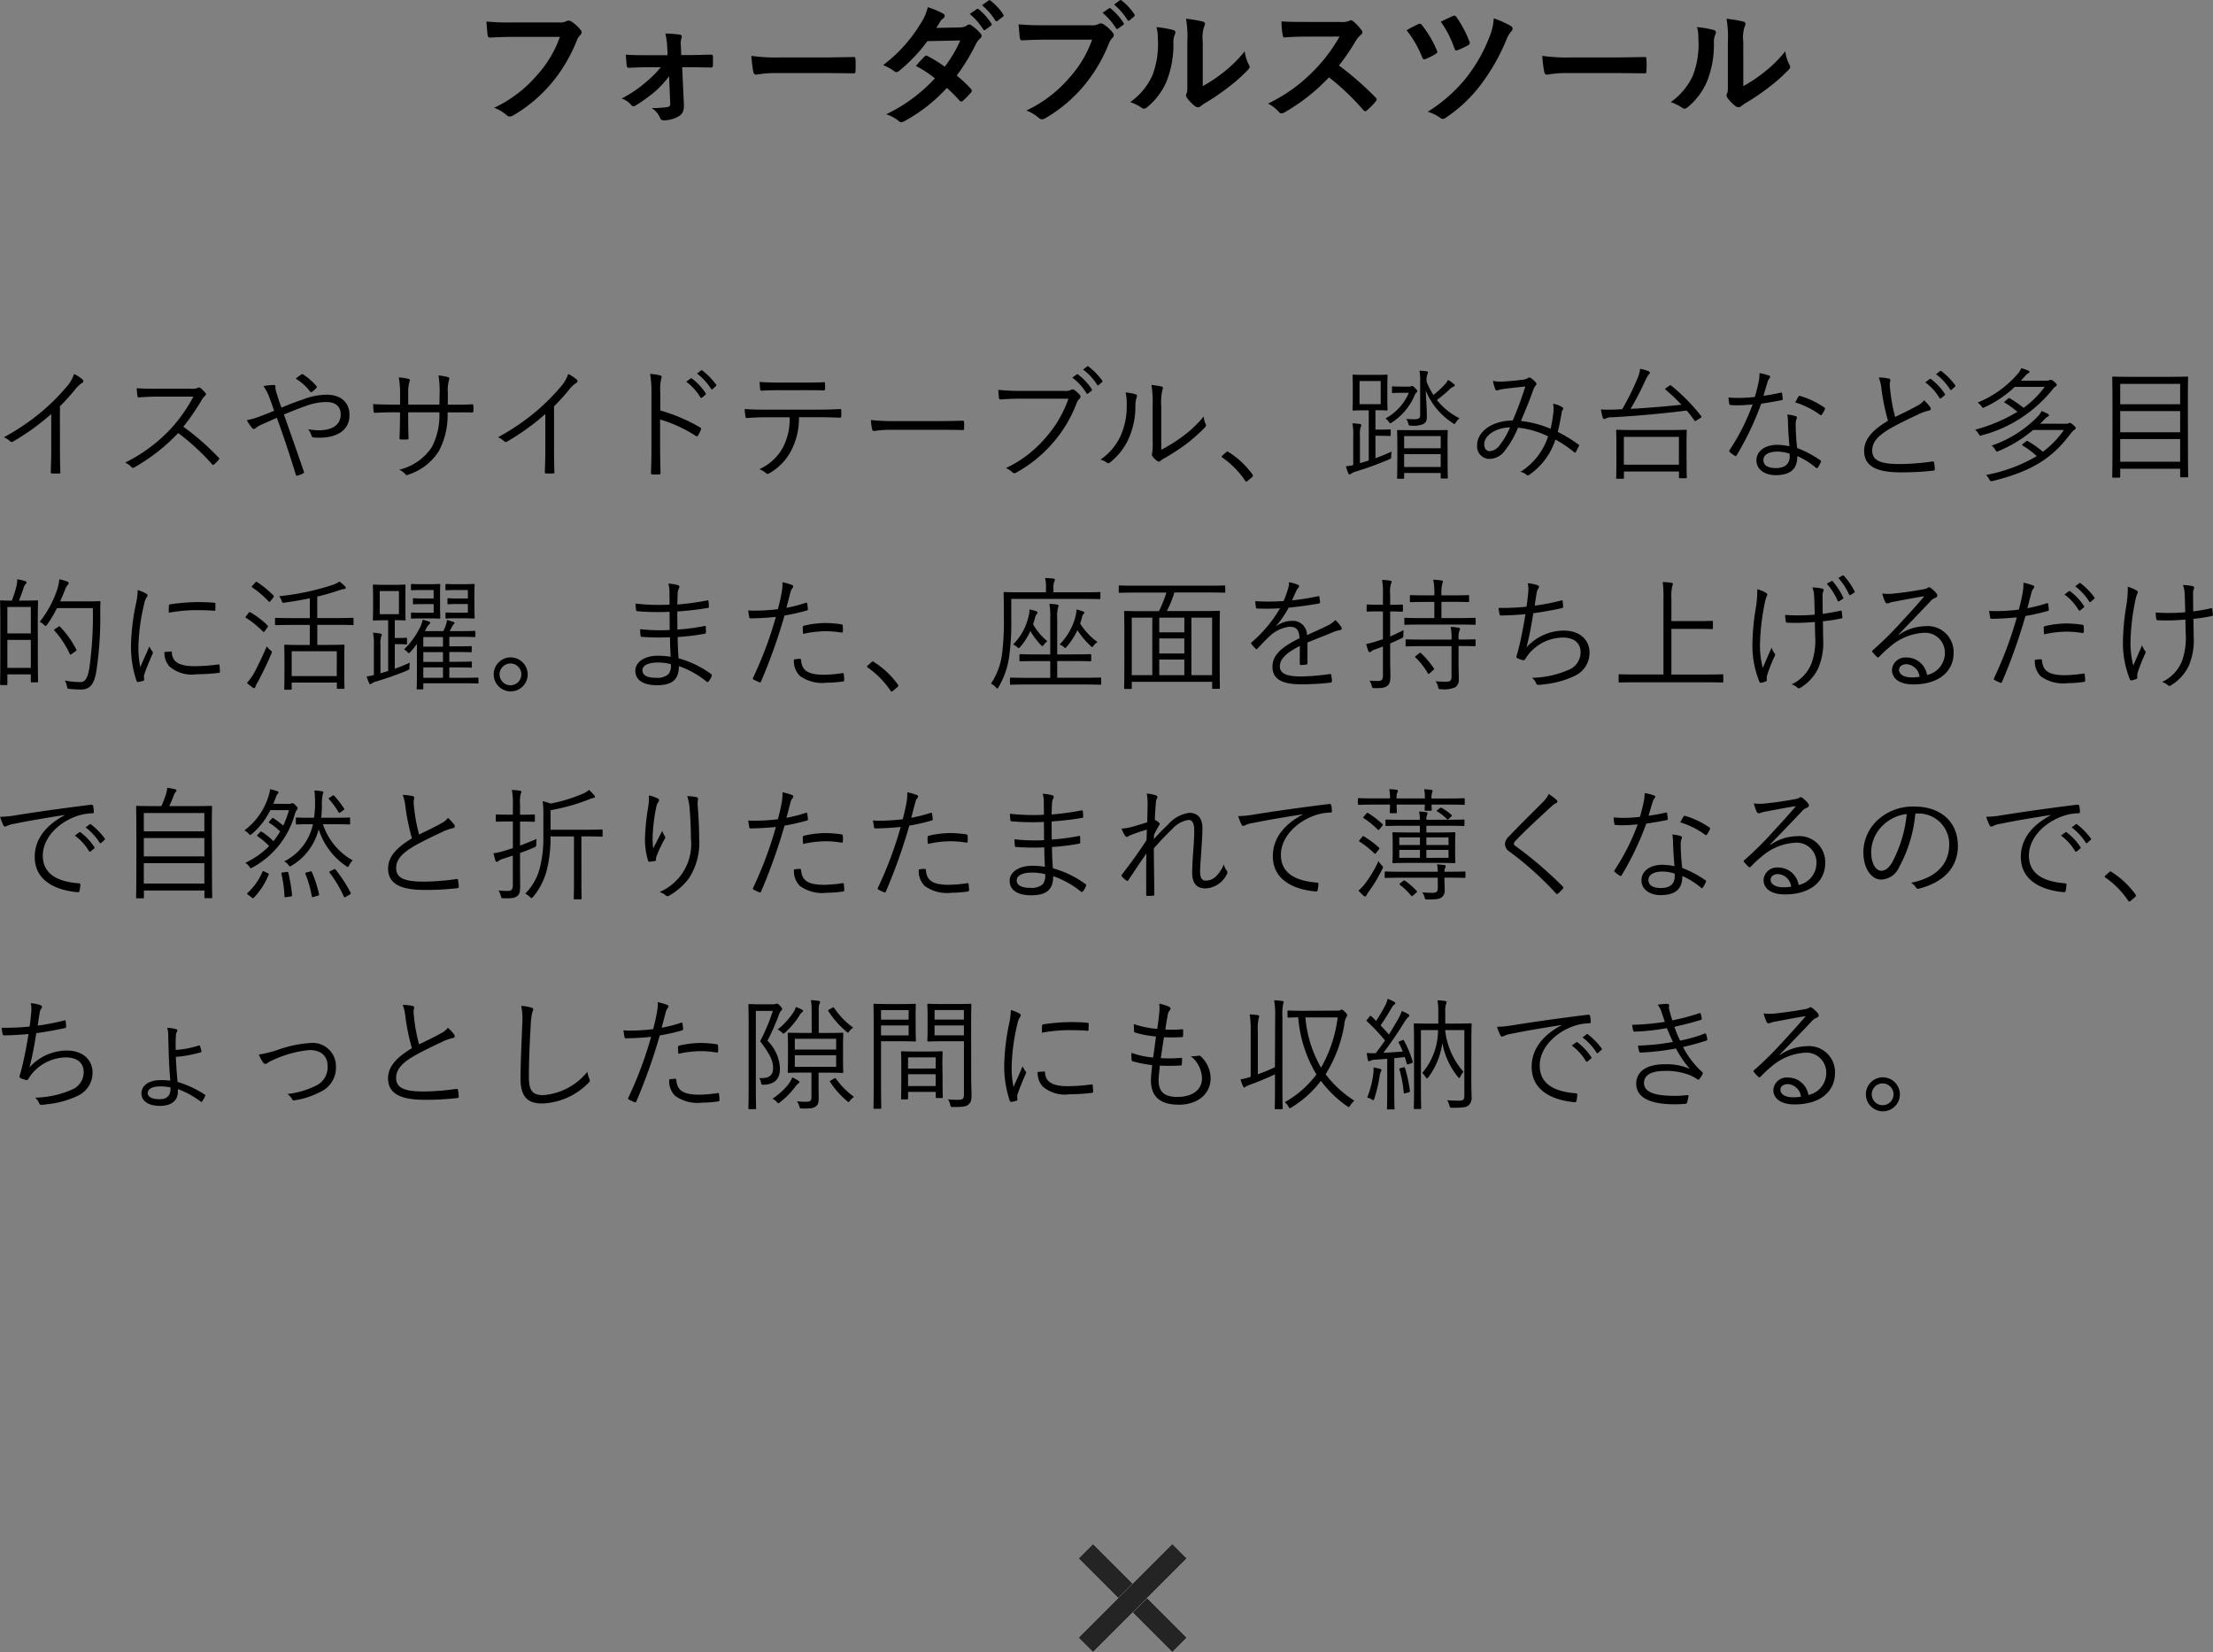 <svg xmlns="http://www.w3.org/2000/svg" width="217.143" height="162.086" viewBox="0 0 217.143 162.086"><rect x="0" y="0" width="217.143" height="162.086" fill="#808080" stroke="none"/><g transform="translate(-8324.164 -349.814)"><path d="M7.044,4.676a21.713,21.713,0,0,0,1.5-1.656,2.9,2.9,0,0,1,.672-.636.193.193,0,0,0,.048-.336,3.661,3.661,0,0,0-.828-.54,3.746,3.746,0,0,1-.828,1.356A20.194,20.194,0,0,1,5.28,5.18,22.12,22.12,0,0,1,1.548,7.712a2.147,2.147,0,0,1,.6.384.207.207,0,0,0,.276.048A22.872,22.872,0,0,0,6.192,5.432V8.984c0,.7-.024,1.416-.048,2.136,0,.108.024.144.12.144a6.732,6.732,0,0,0,.7,0c.1,0,.132-.036.12-.144-.024-.768-.036-1.452-.036-2.172Zm9.4-1.728c-.744,0-1.272,0-1.86-.048a4.647,4.647,0,0,0,.072.768c.024.1.036.132.144.132.54-.036,1.056-.072,1.728-.072h3.612a15.085,15.085,0,0,1-2.28,3.216A15.515,15.515,0,0,1,13.44,10.2a2.053,2.053,0,0,1,.624.432c.1.108.168.1.3.024A18.346,18.346,0,0,0,18.648,7.3a21.929,21.929,0,0,1,3.312,3.048c.084.1.132.1.216.024a4.892,4.892,0,0,0,.432-.432c.1-.12.1-.156-.012-.252A24.579,24.579,0,0,0,19.152,6.68,21.8,21.8,0,0,0,20.928,4.1a1.585,1.585,0,0,1,.348-.444c.108-.1.132-.18.06-.276a3.178,3.178,0,0,0-.492-.492.205.205,0,0,0-.24-.036,1.255,1.255,0,0,1-.684.1Zm12.336,1.86c-.1-.288-.18-.492-.312-.9-.144-.456-.2-.636-.24-.792a.928.928,0,0,1-.036-.348c0-.108-.012-.18-.156-.18a5.472,5.472,0,0,0-1.02.108,4.635,4.635,0,0,1,.576,1.1c.18.48.324.888.468,1.32-.6.252-1.008.4-1.464.576a7.439,7.439,0,0,1-1.212.348,4.251,4.251,0,0,0,.5.744.287.287,0,0,0,.2.12.3.3,0,0,0,.18-.1,2.71,2.71,0,0,1,.648-.372c.432-.192.84-.372,1.416-.624.708,1.932,1.26,3.624,1.872,5.6.024.072.036.084.108.072a2.286,2.286,0,0,0,.588-.216c.12-.06.12-.1.072-.216-.648-1.9-1.272-3.648-1.944-5.568C29.76,5.18,30.5,4.868,31.3,4.6A5.7,5.7,0,0,1,33.2,4.256c.66,0,1.392.264,1.392,1.224,0,1.08-.924,1.548-2.124,1.548a5.99,5.99,0,0,1-1.068-.1,2.172,2.172,0,0,1,.348.684.2.2,0,0,0,.192.12,4.341,4.341,0,0,0,.564.024c1.728,0,2.952-.732,2.952-2.22,0-1.272-.876-2-2.256-2a6.756,6.756,0,0,0-2.28.456C30.168,4.244,29.52,4.5,28.776,4.808Zm1.4-2.844A4.97,4.97,0,0,1,31.6,3.236a.108.108,0,0,0,.156.036,2.4,2.4,0,0,0,.456-.4.13.13,0,0,0,0-.18,6.176,6.176,0,0,0-1.3-1.14c-.084-.048-.108-.048-.18,0A6.261,6.261,0,0,0,30.18,1.964ZM45.1,4.508l.012-1.1a3.824,3.824,0,0,1,.1-1.284c.072-.168.06-.276-.12-.324a6.915,6.915,0,0,0-.9-.156,10.164,10.164,0,0,1,.108,1.8L44.28,4.508H41.22V3.524a4.364,4.364,0,0,1,.1-1.2c.072-.156.12-.288-.06-.336a5.114,5.114,0,0,0-.972-.144,8,8,0,0,1,.132,1.68v.984H39.8c-.768,0-1.4-.012-2.028-.048.012.264.024.516.048.684.024.132.024.18.132.168.516-.024,1.212-.048,1.848-.048h.612v.612c0,.684-.024,1.3-.048,1.908,0,.12.036.144.144.144a5,5,0,0,0,.6,0c.108,0,.144-.024.144-.132-.024-.636-.036-1.272-.036-1.944V5.264h3.06a6.733,6.733,0,0,1-.732,3.4,5.264,5.264,0,0,1-3.216,2.232,1.682,1.682,0,0,1,.624.456c.108.108.144.084.324.012a5.532,5.532,0,0,0,2.952-2.3,7.487,7.487,0,0,0,.852-3.792h.456c.672,0,1.308-.012,1.92.012.132.012.156-.024.156-.144a3.7,3.7,0,0,0,0-.516c0-.108-.012-.144-.144-.144-.66.036-1.272.036-1.944.036Zm10.428.168a21.713,21.713,0,0,0,1.5-1.656,2.9,2.9,0,0,1,.672-.636.193.193,0,0,0,.048-.336,3.661,3.661,0,0,0-.828-.54,3.746,3.746,0,0,1-.828,1.356A20.194,20.194,0,0,1,53.76,5.18a22.12,22.12,0,0,1-3.732,2.532,2.147,2.147,0,0,1,.6.384.207.207,0,0,0,.276.048,22.872,22.872,0,0,0,3.768-2.712V8.984c0,.7-.024,1.416-.048,2.136,0,.108.024.144.12.144a6.732,6.732,0,0,0,.7,0c.1,0,.132-.036.12-.144-.024-.768-.036-1.452-.036-2.172ZM65.952,3.344a5.011,5.011,0,0,1,.084-1.332c.06-.18.108-.312-.084-.36a4.952,4.952,0,0,0-1-.156,10.151,10.151,0,0,1,.132,1.92v5.34c0,.732-.012,1.668-.048,2.436,0,.132.036.168.168.168a5.205,5.205,0,0,0,.612,0c.132,0,.168-.036.156-.156-.012-.78-.036-1.716-.036-2.448V5.972A13.313,13.313,0,0,1,69.432,7.58c.108.072.156.048.228-.048a3.84,3.84,0,0,0,.288-.588c.036-.084.012-.144-.084-.192a16.925,16.925,0,0,0-3.912-1.668ZM68.5,2.264A5.181,5.181,0,0,1,69.888,3.8a.1.1,0,0,0,.156.024l.348-.288a.087.087,0,0,0,.024-.132A5.823,5.823,0,0,0,69.06,1.952a.094.094,0,0,0-.132,0Zm1.056-.8a5.732,5.732,0,0,1,1.38,1.5c.048.072.1.072.144.024L71.4,2.7c.06-.048.072-.084.036-.144a6.9,6.9,0,0,0-1.368-1.4c-.048-.036-.084-.024-.132.012ZM81.408,5.744c.768,0,1.452.024,2.148.048.108,0,.156-.036.156-.156v-.5c0-.144-.024-.192-.132-.192-.744.048-1.356.06-2.184.06H76.2c-.672,0-1.272-.012-1.968-.06a6.5,6.5,0,0,0,.072.7c.024.144.036.192.168.18.5-.036,1.128-.072,1.728-.072h2.448a6.1,6.1,0,0,1-.624,2.892,4.907,4.907,0,0,1-2.352,2.2,2.313,2.313,0,0,1,.672.4c.108.108.216.06.372-.036A5.429,5.429,0,0,0,78.84,8.936a6.9,6.9,0,0,0,.72-3.192ZM79.956,3.092c.624,0,1.368,0,2.016.024.12,0,.144-.024.144-.168a3.2,3.2,0,0,0,0-.48c0-.12-.024-.168-.132-.156-.636.036-1.392.036-2.028.036H77.628c-.54,0-1.224-.012-1.932-.06.012.228.036.5.06.7.012.12.036.168.156.156.588-.036,1.188-.048,1.716-.048ZM92.988,6.98c.8,0,1.692,0,2.592.024.144.012.18-.012.18-.144a5.411,5.411,0,0,0,0-.624c0-.132-.036-.156-.18-.144-.912.024-1.8.036-2.628.036H89.268a21.917,21.917,0,0,1-2.652-.108,7.093,7.093,0,0,0,.12.912c.036.12.1.168.2.168a9.817,9.817,0,0,1,1.62-.12ZM106,3.932a11.289,11.289,0,0,1-2.256,3.84,11.5,11.5,0,0,1-3.876,2.964,2.083,2.083,0,0,1,.624.408.3.3,0,0,0,.408.024,13.1,13.1,0,0,0,3.564-2.892,12.85,12.85,0,0,0,2.352-3.936,1.091,1.091,0,0,1,.264-.408.255.255,0,0,0,.036-.372,3.068,3.068,0,0,0-.54-.492.293.293,0,0,0-.312-.012,1.09,1.09,0,0,1-.6.108h-4.248a22.711,22.711,0,0,1-2.3-.1c.012.2.048.576.06.744s.072.2.216.192c.648-.048,1.308-.072,2.016-.072Zm.384-2.064A5.181,5.181,0,0,1,107.772,3.4a.1.1,0,0,0,.156.024l.348-.288a.087.087,0,0,0,.024-.132,5.823,5.823,0,0,0-1.356-1.452.1.1,0,0,0-.144,0Zm1.056-.8a5.732,5.732,0,0,1,1.38,1.5c.048.072.1.072.144.024l.324-.288c.06-.048.072-.084.036-.144a6.9,6.9,0,0,0-1.368-1.4c-.048-.036-.084-.024-.132.012Zm7.668,3.6a5.731,5.731,0,0,1,.108-1.584c.072-.168.108-.288-.072-.348a8.339,8.339,0,0,0-1-.156,10.726,10.726,0,0,1,.12,2.1V8.084a6.15,6.15,0,0,1-.048,1.188.333.333,0,0,0,.024.3,2.469,2.469,0,0,0,.468.468.229.229,0,0,0,.324-.012,1.681,1.681,0,0,1,.4-.264A22.935,22.935,0,0,0,117.5,8.42a16.4,16.4,0,0,0,1.9-1.68c.132-.132.12-.2.072-.312a2.021,2.021,0,0,1-.2-.756,11.207,11.207,0,0,1-2.124,2,15.634,15.634,0,0,1-2.04,1.272ZM111.612,3.32a4.933,4.933,0,0,1,.108,1.248,7.028,7.028,0,0,1-.648,3.108,5.7,5.7,0,0,1-1.932,2.232,1.736,1.736,0,0,1,.636.3c.1.084.2.072.336-.048a6.282,6.282,0,0,0,1.716-2.136,7.735,7.735,0,0,0,.744-3.288,2.841,2.841,0,0,1,.12-.936c.06-.144.048-.252-.084-.3A4.531,4.531,0,0,0,111.612,3.32ZM121.1,9.512c-.048.06-.06.084-.06.12s.024.048.084.084a8.738,8.738,0,0,1,2.208,2.244c.048.084.084.1.132.1.024,0,.06-.024.12-.072l.432-.36c.072-.06.084-.1.084-.144a.256.256,0,0,0-.06-.144,8.312,8.312,0,0,0-2.3-2.16c-.06-.048-.1-.072-.132-.072a.208.208,0,0,0-.132.072Zm15.024-1.944h.5c.648,0,.828.024.9.024s.1-.012.1-.1V7.04c0-.084-.012-.1-.1-.1s-.252.024-.9.024h-.5V5.06c.792,0,1.032.024,1.092.024.084,0,.1-.012.1-.1,0-.06-.024-.3-.024-1.032V2.7c0-.708.024-.972.024-1.032,0-.084-.012-.1-.1-.1-.06,0-.3.024-1.092.024h-1.056c-.78,0-1.02-.024-1.092-.024s-.1.012-.1.1c0,.06.024.324.024,1.032v1.26c0,.732-.024.972-.024,1.032,0,.084.012.1.1.1s.312-.024,1.092-.024h.4V9.992c-.288.1-.576.18-.864.264V7.58a2.538,2.538,0,0,1,.06-.84.512.512,0,0,0,.072-.216c0-.06-.036-.084-.132-.108a6.262,6.262,0,0,0-.744-.072,5.154,5.154,0,0,1,.084,1.224v2.88c-.276.06-.5.084-.72.12.072.228.144.456.24.684.036.072.06.108.12.108a.32.32,0,0,0,.168-.084,1.4,1.4,0,0,1,.444-.2,33.314,33.314,0,0,0,3.264-1.188c.216-.1.216-.1.216-.336a2.735,2.735,0,0,1,.036-.432c-.528.24-1.044.456-1.584.648Zm.516-3.1h-2.076V2.2h2.076ZM143.2,8.348c0-.876.024-1.2.024-1.26s-.012-.084-.1-.084c-.06,0-.4.012-1.416.012h-1.944c-1.008,0-1.356-.012-1.416-.012-.084,0-.1.012-.1.084s.024.384.024,1.416V9.536c0,1.8-.024,2.088-.024,2.148,0,.084.012.1.1.1h.492c.084,0,.1-.012.1-.1v-.468h3.588v.444c0,.084.012.1.1.1h.5c.084,0,.1-.012.1-.1,0-.06-.024-.36-.024-2.148Zm-.672,2.28h-3.588V9.368h3.588Zm0-1.836h-3.588V7.6h3.588Zm-1.38-6.54a1.622,1.622,0,0,1,.072-.708.493.493,0,0,0,.06-.192c0-.06-.048-.1-.12-.108a6.489,6.489,0,0,0-.708-.06,6.862,6.862,0,0,1,.06,1.116V5.516c0,.324-.108.432-.624.432-.24,0-.492-.012-.744-.036a1.3,1.3,0,0,1,.2.432c.06.228.06.228.288.228a2.4,2.4,0,0,0,1.212-.168c.3-.168.324-.42.324-.768,0-.828-.072-1.584-.108-2.5a6.976,6.976,0,0,0,2.64,3.18c.084.06.132.1.168.1s.084-.06.156-.168a1.833,1.833,0,0,1,.348-.4,6.642,6.642,0,0,1-2.22-1.788,15.067,15.067,0,0,0,1.2-1,1.238,1.238,0,0,1,.408-.3c.084-.024.144-.072.144-.144,0-.048-.024-.084-.1-.144a4.045,4.045,0,0,0-.552-.384,2.3,2.3,0,0,1-.288.408,9.425,9.425,0,0,1-1.152,1.068,7.777,7.777,0,0,1-.672-1.3Zm-2.4.492c-.684,0-.84-.024-.9-.024-.084,0-.1.012-.1.1v.456c0,.084.012.1.1.1.06,0,.192-.024.8-.024h.756a5.2,5.2,0,0,1-2.3,2.52,1.149,1.149,0,0,1,.324.312c.084.108.12.156.156.156s.1-.036.18-.1a5.855,5.855,0,0,0,2.172-2.568.951.951,0,0,1,.2-.336c.072-.048.1-.084.1-.144s-.048-.132-.216-.3-.228-.216-.3-.216a.228.228,0,0,0-.108.036.544.544,0,0,1-.252.036Zm14.568,4.14a10.266,10.266,0,0,0-2.916-.768c.4-.96.768-1.812,1.164-2.916a1.691,1.691,0,0,1,.288-.576c.1-.084.1-.168,0-.288a2.1,2.1,0,0,0-.516-.456.221.221,0,0,0-.252.024,1.185,1.185,0,0,1-.552.168c-.66.084-1.308.144-1.836.168a3.487,3.487,0,0,1-1.044-.06,4.1,4.1,0,0,0,.252.864.157.157,0,0,0,.144.072.32.32,0,0,0,.144-.036,3.375,3.375,0,0,1,.528-.108c.42-.06,1.284-.156,2.112-.24a34.294,34.294,0,0,1-1.236,3.336c-2,.012-3.492,1.08-3.492,2.412a1.22,1.22,0,0,0,1.212,1.356,1.9,1.9,0,0,0,1.476-.768,9.205,9.205,0,0,0,1.32-2.292,8.493,8.493,0,0,1,2.952.852,6.441,6.441,0,0,1-2.712,3.48,1.279,1.279,0,0,1,.612.3c.108.072.156.06.3-.048a6.639,6.639,0,0,0,2.52-3.42,11.193,11.193,0,0,1,1.836,1.236c.048.048.108.072.156,0,.1-.156.228-.432.312-.6.024-.072.024-.12-.048-.156a14.776,14.776,0,0,0-2.028-1.236c.144-.564.288-1.284.372-1.824a.729.729,0,0,1,.132-.36.167.167,0,0,0-.06-.24,2.523,2.523,0,0,0-.9-.336,2.71,2.71,0,0,1,.036.768A14.111,14.111,0,0,1,153.312,6.884Zm-3.984-.144a7.492,7.492,0,0,1-1.02,1.752,1.3,1.3,0,0,1-.972.588c-.336,0-.54-.276-.54-.672C146.8,7.544,147.888,6.788,149.328,6.74Zm17.316,1.6c0-.876.024-1.2.024-1.26,0-.084-.012-.1-.108-.1-.06,0-.468.024-1.644.024H161.5c-1.176,0-1.584-.024-1.656-.024s-.1.012-.1.1.024.384.024,1.416V9.536c0,1.8-.024,2.088-.024,2.148,0,.084.012.1.1.1h.564c.084,0,.1-.012.1-.1v-.612h5.4v.564c0,.084.012.1.084.1h.576c.1,0,.108-.012.108-.1,0-.06-.024-.36-.024-2.136ZM165.9,10.4h-5.4V7.676h5.4Zm-1.236-7.536c-.132.1-.132.132-.06.192a17.459,17.459,0,0,1,1.548,1.464c-1.416.156-3.288.312-4.992.408a30.017,30.017,0,0,0,1.476-2.844,2.328,2.328,0,0,1,.312-.528.269.269,0,0,0,.1-.18c0-.06-.06-.12-.18-.168A4.916,4.916,0,0,0,162.1,1a3.314,3.314,0,0,1-.216.816,24.648,24.648,0,0,1-1.548,3.144L159.48,5c-.348.012-.744.012-1.236-.012.048.264.12.588.18.792.024.084.072.144.144.144a.379.379,0,0,0,.2-.072,1.332,1.332,0,0,1,.588-.1c2.136-.108,5.052-.372,7.308-.66q.414.486.756.972c.06.084.084.084.228-.012L168,5.828c.132-.1.144-.12.084-.2a19.085,19.085,0,0,0-2.928-2.976c-.084-.06-.12-.048-.228.036ZM176.748,8.6a5.954,5.954,0,0,0-1.2-.144c-1.176,0-2.04.612-2.04,1.512,0,1,.948,1.464,1.86,1.464,1.548,0,2.16-.66,2.148-1.872a7.256,7.256,0,0,1,1.824,1.14c.072.06.132.072.192-.012a3.818,3.818,0,0,0,.288-.528c.036-.1.048-.132-.048-.192a10.444,10.444,0,0,0-2.268-1.2,20.232,20.232,0,0,1-.144-2.208A1.85,1.85,0,0,1,177.408,6a.619.619,0,0,0,.072-.216c0-.072-.048-.12-.132-.144a3.792,3.792,0,0,0-.816-.156,3.729,3.729,0,0,1,.072.768C176.616,6.9,176.676,7.856,176.748,8.6Zm.012.72a1.63,1.63,0,0,1,.012.288c0,.612-.36,1.128-1.344,1.128-.792,0-1.236-.252-1.236-.8,0-.444.432-.816,1.392-.816A3.97,3.97,0,0,1,176.76,9.32ZM174.2,3.644c.12-.42.252-.864.384-1.3a1.088,1.088,0,0,1,.168-.372.245.245,0,0,0,.1-.18.138.138,0,0,0-.108-.132,5.029,5.029,0,0,0-.936-.24,3.547,3.547,0,0,1-.1.936c-.108.5-.216.948-.36,1.4a15.423,15.423,0,0,1-1.632.1c-.252,0-.564-.012-.948-.048a3.733,3.733,0,0,0,.072.6c.024.12.036.132.144.144.276.024.456.024.636.024.516,0,1-.036,1.512-.084A21.1,21.1,0,0,1,170.88,8.96c-.06.1-.06.144.012.2a2.771,2.771,0,0,0,.48.36c.072.048.132.06.192-.036a28.9,28.9,0,0,0,2.412-5.064c.708-.108,1.356-.216,2-.348.1-.012.12-.036.108-.144-.012-.156-.036-.372-.06-.516-.012-.072-.048-.1-.156-.072A16.462,16.462,0,0,1,174.2,3.644Zm3.108.648a8.08,8.08,0,0,1,2.448,1.224c.072.048.108.06.168-.024a3.125,3.125,0,0,0,.276-.48c.06-.1.06-.144-.024-.216a8.5,8.5,0,0,0-2.352-1.128c-.108-.036-.144-.024-.2.072C177.528,3.884,177.432,4.088,177.312,4.292Zm8.208-2.448a4.409,4.409,0,0,1,.264,1.176,21.443,21.443,0,0,0,.636,3.072c-1.524.924-2.34,1.812-2.34,2.964,0,1.644,1.5,2.1,3.576,2.1a26.7,26.7,0,0,0,3.192-.168c.132-.012.18-.06.168-.168a5.219,5.219,0,0,0-.072-.624c-.024-.1-.06-.12-.168-.108a23.06,23.06,0,0,1-3.084.252c-1.812.012-2.82-.252-2.82-1.32,0-.84.564-1.464,1.776-2.172.816-.468,1.848-.96,2.724-1.368a4.559,4.559,0,0,1,1.056-.384c.216-.024.24-.192.144-.336a5.093,5.093,0,0,0-.612-.672,1.946,1.946,0,0,1-.7.552c-.708.4-1.428.732-2.136,1.08A16.071,16.071,0,0,1,186.66,3.3c-.036-.264-.06-.5-.072-.768,0-.192.06-.3.06-.42a.174.174,0,0,0-.144-.156A5.469,5.469,0,0,0,185.52,1.844Zm4.56.48a5.181,5.181,0,0,1,1.392,1.536.1.1,0,0,0,.156.024l.348-.288A.087.087,0,0,0,192,3.464a5.824,5.824,0,0,0-1.356-1.452c-.048-.036-.084-.048-.132-.012Zm1.056-.8a5.731,5.731,0,0,1,1.38,1.5c.048.072.1.072.144.024l.324-.288c.06-.048.072-.084.036-.144a6.9,6.9,0,0,0-1.368-1.4c-.048-.036-.084-.024-.132.012Zm10.212,4.86c.156-.144.312-.312.48-.48a.87.87,0,0,1,.276-.216c.084-.036.108-.072.108-.12a.192.192,0,0,0-.12-.156,4.573,4.573,0,0,0-.6-.276,1.985,1.985,0,0,1-.336.492,11.371,11.371,0,0,1-4.56,2.9,1.547,1.547,0,0,1,.36.42c.06.12.1.168.156.168a.6.6,0,0,0,.18-.06A12.894,12.894,0,0,0,200.652,7h3.024a8.884,8.884,0,0,1-2.064,2.136A9.431,9.431,0,0,0,200.148,8.1c-.084-.048-.108-.048-.192.024l-.288.228c-.12.108-.108.132-.036.18a7.65,7.65,0,0,1,1.38,1.032,15.408,15.408,0,0,1-4.968,1.848,1.74,1.74,0,0,1,.312.432c.108.192.12.2.348.156,4.344-1.068,6.072-2.58,7.68-4.7a1.484,1.484,0,0,1,.312-.312c.072-.048.144-.108.144-.18s-.06-.132-.228-.288c-.2-.18-.264-.216-.36-.216a.3.3,0,0,0-.132.048.815.815,0,0,1-.312.036Zm-1.884-4.224.444-.492a1.019,1.019,0,0,1,.288-.24c.072-.036.108-.072.108-.12s-.036-.1-.12-.132a4.118,4.118,0,0,0-.684-.24,2.152,2.152,0,0,1-.324.528,10.316,10.316,0,0,1-3.96,2.844,1.87,1.87,0,0,1,.384.372c.072.1.1.144.156.144a.7.7,0,0,0,.156-.06,11.3,11.3,0,0,0,2.952-1.992h2.928a9.052,9.052,0,0,1-2.064,2.052,12.171,12.171,0,0,0-1.344-.924c-.084-.048-.108-.036-.18.024l-.276.228c-.12.1-.12.12-.036.18a8.567,8.567,0,0,1,1.224.888,16.244,16.244,0,0,1-4.14,1.752,1.829,1.829,0,0,1,.336.4c.12.216.12.216.336.144a13.177,13.177,0,0,0,6.876-4.44,1.341,1.341,0,0,1,.312-.324c.084-.048.144-.108.144-.18s-.048-.144-.252-.312c-.18-.144-.252-.18-.336-.18a.285.285,0,0,0-.144.036.814.814,0,0,1-.324.048Zm16.38,2.472c0-2.052.024-2.712.024-2.772,0-.084-.012-.1-.1-.1s-.492.024-1.692.024H210.2c-1.188,0-1.608-.024-1.68-.024s-.1.012-.1.1.024.732.024,3.1V7.316c0,3.552-.024,4.2-.024,4.26,0,.084.012.1.1.1h.576c.1,0,.108-.012.108-.1V10.8h5.88v.744c0,.084.012.1.1.1h.588c.084,0,.1-.012.1-.1,0-.06-.024-.7-.024-4.248Zm-.756,5.484h-5.88V7.892h5.88Zm0-2.892h-5.88V5.144h5.88Zm0-2.748h-5.88v-2h5.88ZM4.872,26.128c0-1.776.024-2.256.024-2.316,0-.084-.012-.1-.1-.1-.06,0-.324.024-1.164.024H3.024c.18-.444.36-.96.468-1.272a.8.8,0,0,1,.192-.348c.06-.06.084-.1.084-.156s-.048-.108-.132-.132a4.952,4.952,0,0,0-.78-.18,2.7,2.7,0,0,1-.084.7,12.561,12.561,0,0,1-.444,1.392c-.732,0-1-.024-1.056-.024-.084,0-.1.012-.1.1s.024.564.024,2.616V28.48c0,2.892-.024,3.372-.024,3.444s.012.1.1.1h.516c.084,0,.1-.012.1-.1v-.948h2.3v.684c0,.084.012.1.1.1H4.8c.084,0,.1-.012.1-.1s-.024-.528-.024-3.324ZM4.188,30.34h-2.3V27.592h2.3Zm0-3.384h-2.3V24.364h2.3Zm2.88-3.144c.156-.348.3-.684.432-1.02a1.952,1.952,0,0,1,.276-.564c.108-.1.132-.144.132-.216s-.084-.12-.18-.156a5.912,5.912,0,0,0-.744-.216,4.486,4.486,0,0,1-.228,1.068,10.238,10.238,0,0,1-1.692,3.108,1.651,1.651,0,0,1,.4.288c.084.084.132.12.18.12s.084-.048.156-.144a12.572,12.572,0,0,0,.96-1.608h3.516a37.478,37.478,0,0,1-.348,5.916c-.132.768-.336,1.344-.84,1.344a7.682,7.682,0,0,1-1.56-.156,2.017,2.017,0,0,1,.2.552c.048.252.048.252.264.276.384.036.8.06,1.14.06.936-.012,1.3-.648,1.488-1.812A35.549,35.549,0,0,0,11,24.8c0-.3,0-.6.024-.9,0-.084-.024-.108-.108-.108-.06,0-.36.024-1.308.024ZM6.588,26.5c-.132.1-.144.108-.084.18a9.232,9.232,0,0,1,1.512,2.3c.036.084.06.072.18,0l.348-.252c.132-.084.144-.108.1-.2A9.131,9.131,0,0,0,7.056,26.3c-.048-.06-.072-.06-.168.012Zm8.088-3.8a6.922,6.922,0,0,1-.168,1.332,21.835,21.835,0,0,0-.492,4.092,10.651,10.651,0,0,0,.54,3.48.15.15,0,0,0,.132.12,2.909,2.909,0,0,0,.54-.12.1.1,0,0,0,.084-.108c0-.084-.024-.156-.024-.264a.714.714,0,0,1,.048-.3c.252-.708.5-1.3.768-1.908a.4.4,0,0,0,.06-.192.191.191,0,0,0-.06-.12,2.985,2.985,0,0,1-.288-.48c-.348.84-.6,1.356-.888,2.028a9.149,9.149,0,0,1-.18-2.064,19.673,19.673,0,0,1,.564-4.14,1.762,1.762,0,0,1,.24-.636.324.324,0,0,0,.084-.2c0-.072-.048-.12-.168-.192A4.426,4.426,0,0,0,14.676,22.7ZM17.3,28.78a1.976,1.976,0,0,0,.5,1.428,3.333,3.333,0,0,0,2.64.756,17.955,17.955,0,0,0,2.148-.132c.156-.024.156-.036.156-.144,0-.168-.024-.42-.036-.564-.012-.12-.036-.132-.132-.12a17.953,17.953,0,0,1-2.364.168c-1.416,0-2.148-.408-2.184-1.32,0-.1-.024-.132-.084-.12Zm.42-3.852a15.208,15.208,0,0,1,2.508-.252c.684,0,1.464.012,1.932.06.108.012.132-.012.132-.108.012-.18.012-.372.012-.564,0-.1-.024-.108-.18-.12-.324-.036-1.008-.06-1.7-.06a19.85,19.85,0,0,0-2.544.216c-.12.024-.144.06-.144.168C17.724,24.412,17.724,24.6,17.724,24.928Zm18.132.6c0-.084-.012-.1-.084-.1s-.48.024-1.692.024H32.292V23.344a21.516,21.516,0,0,0,2.2-.636,2.623,2.623,0,0,1,.456-.108c.1-.012.144-.06.144-.12s-.024-.1-.1-.168a4.746,4.746,0,0,0-.516-.444,2.733,2.733,0,0,1-.624.312,24.507,24.507,0,0,1-5.3,1.128,1.232,1.232,0,0,1,.24.432c.072.216.084.228.336.192.828-.12,1.644-.252,2.436-.42v1.944H29.94c-1.224,0-1.632-.024-1.692-.024-.084,0-.1.012-.1.1v.516c0,.084.012.1.1.1.06,0,.468-.024,1.692-.024h1.62v1.968h-.84c-1.116,0-1.5-.024-1.56-.024-.1,0-.108.012-.108.1,0,.06.024.36.024,1.272v.912c0,1.692-.024,1.968-.024,2.028,0,.084.012.1.108.1h.528c.084,0,.1-.012.1-.1V31.78h4.428v.528c0,.072.012.084.1.084h.552c.084,0,.1-.012.1-.084s-.024-.336-.024-2v-1.02c0-.78.024-1.068.024-1.128,0-.084-.012-.1-.1-.1-.06,0-.432.024-1.548.024h-1.02V26.116H34.08c1.212,0,1.62.024,1.692.024s.084-.012.084-.1Zm-1.644,5.616H29.784V28.708h4.428ZM27.78,28.972a.647.647,0,0,0,.06-.192c0-.06-.048-.1-.168-.192a3.146,3.146,0,0,1-.336-.36c-.5,1.188-.972,2.112-1.26,2.652a5.415,5.415,0,0,1-.684.936c.192.168.36.3.54.432a.242.242,0,0,0,.156.072c.06,0,.108-.036.132-.12a2.368,2.368,0,0,1,.252-.5C26.916,30.868,27.372,29.932,27.78,28.972Zm-2.46-3.72c-.084.108-.1.132-.012.18a9.234,9.234,0,0,1,1.656,1.344c.072.072.1.072.192-.06l.24-.336c.072-.108.1-.132.036-.192a8.428,8.428,0,0,0-1.7-1.3c-.084-.048-.108-.036-.18.06Zm.624-2.988c-.1.108-.108.12-.024.18a9.531,9.531,0,0,1,1.608,1.38c.06.072.1.06.192-.06l.252-.324c.084-.108.084-.132.024-.2a9.52,9.52,0,0,0-1.608-1.32c-.072-.048-.1-.048-.18.048Zm22.164,9.108c0-.072-.012-.084-.1-.084-.06,0-.408.024-1.488.024H45.252v-1.02h.528c1.14,0,1.524.024,1.584.024.084,0,.1-.012.1-.1v-.4c0-.084-.012-.1-.1-.1-.06,0-.444.024-1.584.024h-.528v-.96h.516c1.128,0,1.512.024,1.584.024s.1-.012.1-.1v-.4c0-.084-.012-.1-.1-.1s-.456.024-1.584.024h-.516v-.936h1.02c1.032,0,1.38.024,1.44.024.084,0,.1-.012.1-.1v-.408c0-.084-.012-.1-.1-.1-.06,0-.408.024-1.44.024h-.984c.084-.144.168-.312.264-.5a.538.538,0,0,1,.12-.156c.048-.048.084-.084.084-.144s-.048-.084-.12-.108a5.676,5.676,0,0,0-.612-.18,2.628,2.628,0,0,1-.144.588,2.8,2.8,0,0,1-.228.5h-1.8l.084-.144a1.515,1.515,0,0,1,.336-.516c.06-.048.108-.1.108-.156s-.036-.084-.12-.12a4.257,4.257,0,0,0-.624-.18,3.109,3.109,0,0,1-.288.816,7.98,7.98,0,0,1-1.536,2.1.99.99,0,0,1,.312.24c.084.084.12.12.156.12s.084-.036.156-.12a9.4,9.4,0,0,0,.648-.792c-.012.2-.012.4-.012.6v2.7c0,.78-.024,1.008-.024,1.068,0,.084.012.1.1.1h.468c.072,0,.084-.012.084-.084v-.516h3.828c1.08,0,1.428.024,1.488.024.084,0,.1-.012.1-.1Zm-3.48-.06H42.7v-1.02h1.932Zm0-1.56H42.7v-.96h1.932Zm0-1.5H42.7v-.936h1.932Zm-4.728-.24h.552a5.116,5.116,0,0,1,.54.024c.1,0,.108-.012.108-.1v-.456c0-.084-.012-.1-.108-.1a5.116,5.116,0,0,1-.54.024H39.9V25.66c.684,0,.9.024.972.024s.084-.012.084-.1c0-.06-.012-.312-.012-1.02V23.3c0-.708.012-.96.012-1.032s-.012-.1-.084-.1-.288.024-1.044.024H38.88c-.732,0-.96-.024-1.032-.024s-.1.012-.1.1.024.324.024,1.032v1.272c0,.708-.024.96-.024,1.02,0,.084.012.1.1.1s.3-.024,1.032-.024h.372v4.98c-.252.072-.5.144-.756.228V28.132a2.59,2.59,0,0,1,.06-.84.512.512,0,0,0,.072-.216c0-.048-.06-.084-.144-.1a4.769,4.769,0,0,0-.72-.084,5.274,5.274,0,0,1,.084,1.224v2.928a4.5,4.5,0,0,1-.708.132,5.933,5.933,0,0,0,.24.66c.036.072.072.108.12.108s.108-.048.156-.084a1.371,1.371,0,0,1,.456-.2,30.8,30.8,0,0,0,3.012-1.068c.216-.1.216-.1.216-.336a2.518,2.518,0,0,1,.036-.432,15.92,15.92,0,0,1-1.476.6Zm.408-2.94H38.424V22.8h1.884Zm4.032-1.824c0-.7.024-.972.024-1.044s-.012-.1-.1-.1c-.06,0-.3.024-1.008.024h-.732c-.684,0-.864-.024-.936-.024s-.1.012-.1.1v.42c0,.084.012.1.1.1s.252-.024.936-.024h1.188v.828H42.6c-.588,0-.756-.024-.816-.024-.084,0-.1.012-.1.1v.4c0,.084.012.1.1.1.06,0,.228-.024.816-.024h1.116v.852H42.36c-.54,0-.7-.024-.768-.024s-.1.012-.1.1v.4c0,.084.012.1.1.1s.228-.024.768-.024h.9c.708,0,.948.024,1.008.024.084,0,.1-.012.1-.1s-.024-.348-.024-1.044Zm3.372,0c0-.7.024-.972.024-1.044s-.012-.1-.1-.1-.3.024-.984.024h-.768c-.672,0-.84-.024-.912-.024s-.1.012-.1.1v.42c0,.084.012.1.1.1s.24-.024.912-.024h1.188v.828h-1.1c-.576,0-.744-.024-.8-.024-.084,0-.1.012-.1.12v.372c0,.084.012.1.1.1.06,0,.228-.024.8-.024h1.1v.852H45.732c-.528,0-.684-.024-.756-.024s-.1.012-.1.1v.4c0,.084.012.1.1.1s.228-.024.756-.024h.924c.684,0,.912.024.984.024s.1-.012.1-.1-.024-.348-.024-1.044Zm3.54,6.06a1.668,1.668,0,1,0,1.692,1.668A1.685,1.685,0,0,0,51.252,29.308Zm0,.6a1.068,1.068,0,1,1-1.068,1.068A1.063,1.063,0,0,1,51.252,29.908Zm15.72-.66a7.589,7.589,0,0,0-1.26-.1c-1.392,0-2.208.684-2.208,1.464,0,.888.72,1.428,2.124,1.428,1.452,0,2.16-.528,2.148-1.872A8.845,8.845,0,0,1,70.512,31.7c.072.048.12.036.18-.036a1.612,1.612,0,0,0,.3-.516c.036-.108.012-.156-.048-.2a9.749,9.749,0,0,0-3.2-1.548c-.048-.72-.084-1.344-.084-2.088a21.957,21.957,0,0,0,2.652-.324c.084-.012.12-.048.12-.12,0-.2-.012-.432-.012-.576-.012-.06-.048-.084-.132-.06a20.065,20.065,0,0,1-2.652.348c-.012-.564-.012-1.188-.012-1.776a29.806,29.806,0,0,0,3.012-.348c.036,0,.084-.024.084-.12a4.5,4.5,0,0,0-.036-.528c-.012-.084-.036-.108-.132-.084a28.036,28.036,0,0,1-2.928.4c.012-.408.012-.672.036-1.056A1.123,1.123,0,0,1,67.8,22.5a.186.186,0,0,0-.108-.276,4.835,4.835,0,0,0-.948-.156,2.866,2.866,0,0,1,.108.792c0,.444.012.78.012,1.272a20.349,20.349,0,0,1-3.336-.1,4.263,4.263,0,0,0,.048.624c.012.084.036.108.108.12a22.869,22.869,0,0,0,3.18.06c0,.576.012,1.2.012,1.788a17.91,17.91,0,0,1-2.9-.084,5.083,5.083,0,0,0,.036.612c.012.108.036.144.132.144a23.363,23.363,0,0,0,2.76.036C66.912,28.036,66.936,28.564,66.972,29.248Zm.012.72a1.353,1.353,0,0,1-.216.972,1.642,1.642,0,0,1-1.224.372c-.876,0-1.344-.24-1.344-.744,0-.432.5-.756,1.512-.756A5.677,5.677,0,0,1,66.984,29.968Zm11.34-5.52c.132-.456.24-.948.384-1.44a1.088,1.088,0,0,1,.192-.468.322.322,0,0,0,.1-.192.14.14,0,0,0-.1-.132,4.8,4.8,0,0,0-.96-.276,4.822,4.822,0,0,1-.1,1.128c-.084.444-.18.876-.348,1.512a18.915,18.915,0,0,1-2.16.144,7,7,0,0,1-.756-.024c.036.24.072.492.1.66.024.108.048.12.192.12.816-.012,1.644-.06,2.424-.144a37.214,37.214,0,0,1-2.244,5.988.118.118,0,0,0,.048.156c.156.084.468.228.564.264s.132.036.18-.072a54.234,54.234,0,0,0,2.3-6.468,19.918,19.918,0,0,0,2.172-.492c.108-.024.132-.06.12-.18-.012-.144-.036-.348-.06-.492-.012-.084-.048-.108-.144-.084A14.482,14.482,0,0,1,78.324,24.448Zm.744,5.064a2.037,2.037,0,0,0,.588,1.62,3.76,3.76,0,0,0,2.64.66,10.911,10.911,0,0,0,1.572-.12c.1-.012.132-.036.132-.156a4.3,4.3,0,0,0-.048-.576c-.012-.1-.048-.1-.144-.084a12.872,12.872,0,0,1-1.776.156c-1.512,0-2.184-.36-2.268-1.44-.012-.1-.036-.12-.132-.12A3.773,3.773,0,0,0,79.068,29.512Zm.9-2.508a10.479,10.479,0,0,1,2.208-.264,9.6,9.6,0,0,1,1.536.132c.108.024.144-.012.156-.156a3.742,3.742,0,0,0-.012-.528c-.012-.072-.036-.108-.18-.132a12.043,12.043,0,0,0-1.488-.12,9.569,9.569,0,0,0-2.1.252c-.132.036-.156.072-.156.18C79.932,26.512,79.944,26.8,79.968,27ZM86.3,30.112c-.048.06-.06.084-.06.12s.024.048.084.084a8.738,8.738,0,0,1,2.208,2.244c.048.084.084.1.132.1.024,0,.06-.024.12-.072l.432-.36c.072-.06.084-.1.084-.144a.256.256,0,0,0-.06-.144,8.312,8.312,0,0,0-2.3-2.16c-.06-.048-.1-.072-.132-.072a.208.208,0,0,0-.132.072Zm22.908,1.272c0-.084-.012-.1-.1-.1-.06,0-.468.024-1.68.024H104.9V29.668h1.584c1.188,0,1.6.024,1.644.024.1,0,.108-.012.108-.1v-.5c0-.084-.012-.1-.108-.1-.048,0-.456.024-1.644.024H104.9V25.5a3.6,3.6,0,0,1,.06-1,.916.916,0,0,0,.072-.252c0-.06-.06-.108-.144-.12a6.234,6.234,0,0,0-.756-.072,7.234,7.234,0,0,1,.084,1.44V29.02h-1.26c-1.188,0-1.6-.024-1.656-.024-.1,0-.108.012-.108.1v.5c0,.084.012.1.108.1.06,0,.468-.024,1.656-.024h1.26v1.644h-2.172c-1.212,0-1.62-.024-1.68-.024-.084,0-.1.012-.1.1v.5c0,.084.012.1.1.1.06,0,.468-.024,1.68-.024h5.388c1.212,0,1.62.024,1.68.024.084,0,.1-.012.1-.1ZM109.14,23c0-.084-.012-.1-.1-.1-.06,0-.456.024-1.656.024h-2.856V22.48a1.584,1.584,0,0,1,.072-.576.512.512,0,0,0,.072-.216c0-.048-.06-.1-.144-.108-.264-.036-.516-.048-.816-.06a4.122,4.122,0,0,1,.084.984v.42h-2.364c-1.188,0-1.62-.024-1.692-.024s-.1.012-.1.1c0,.06.024.744.024,2.376a25.738,25.738,0,0,1-.168,3.516,6.812,6.812,0,0,1-1.092,2.988,1.75,1.75,0,0,1,.468.36c.072.084.12.12.156.12s.072-.048.12-.144a8.087,8.087,0,0,0,1.044-3.036,24.9,24.9,0,0,0,.2-3.708v-1.9h6.984c1.2,0,1.6.024,1.656.024.084,0,.1-.012.1-.1Zm-.276,4.812a6.481,6.481,0,0,1-1.716-1.824c.06-.18.12-.36.168-.552a.757.757,0,0,1,.168-.384c.048-.048.072-.072.072-.132s-.048-.1-.156-.132a4.954,4.954,0,0,0-.612-.18,3.115,3.115,0,0,1-.1.708,6.143,6.143,0,0,1-1.548,2.724,1.246,1.246,0,0,1,.372.228c.084.072.132.12.18.12s.072-.048.144-.132a6.768,6.768,0,0,0,1.044-1.62,8.083,8.083,0,0,0,1.284,1.536c.084.084.132.12.168.12s.084-.048.144-.144A1.145,1.145,0,0,1,108.864,27.808Zm-4.932-.084a6.085,6.085,0,0,1-1.4-1.668c.06-.2.132-.408.192-.636a.873.873,0,0,1,.18-.384.167.167,0,0,0,.06-.132c0-.072-.048-.1-.168-.144a4.077,4.077,0,0,0-.612-.156,3.022,3.022,0,0,1-.1.7,5.793,5.793,0,0,1-1.512,2.736,1.278,1.278,0,0,1,.42.276c.048.048.084.084.12.084s.1-.048.18-.156a5.917,5.917,0,0,0,.972-1.524,7.252,7.252,0,0,0,1.02,1.356c.084.084.12.12.168.12s.084-.048.144-.144A1.415,1.415,0,0,1,103.932,27.724Zm17.448-5.376c0-.084-.012-.1-.1-.1s-.444.024-1.572.024h-7.1c-1.128,0-1.512-.024-1.572-.024-.084,0-.1.012-.1.1v.54c0,.072.012.084.1.084.06,0,.444-.024,1.572-.024h3a10.527,10.527,0,0,1-.732,1.824h-1.632c-1.2,0-1.608-.024-1.68-.024s-.1.012-.1.1.024.528.024,2.412v1.872c0,2.664-.024,3.1-.024,3.168s.012.1.1.1h.552c.084,0,.1-.012.1-.1v-.6H120.1v.588c0,.084.012.1.1.1h.564c.084,0,.1-.012.1-.1s-.024-.5-.024-3.156V27.04c0-1.668.024-2.124.024-2.2s-.012-.1-.1-.1-.48.024-1.68.024h-3.432a10.226,10.226,0,0,0,.744-1.824h3.324c1.128,0,1.5.024,1.572.024s.1-.012.1-.084Zm-1.284,8.7h-2.028v-5.64H120.1Zm-5.868,0h-2.016v-5.64h2.016Zm3.144,0h-2.46V29.524h2.46Zm0-2.124h-2.46V27.448h2.46Zm0-2.076h-2.46v-1.44h2.46Zm12.084,1c.876-.372,1.632-.648,2.544-1.032a3.509,3.509,0,0,1,.66-.192c.12-.024.216-.1.12-.276a2.882,2.882,0,0,0-.588-.7,3.284,3.284,0,0,1-.912.612c-.6.288-1.284.6-1.872.864a1.388,1.388,0,0,0-1.512-1.4,2.6,2.6,0,0,0-1.5.516l-.012-.024a10.061,10.061,0,0,0,1.224-1.788c.96-.1,1.98-.228,2.928-.4.132-.024.156-.06.156-.144-.012-.192-.048-.36-.072-.528-.024-.072-.048-.072-.144-.048a22.658,22.658,0,0,1-2.532.4c.156-.36.264-.612.408-.912a1.113,1.113,0,0,1,.216-.336.149.149,0,0,0-.024-.264,3.879,3.879,0,0,0-.9-.264,1.8,1.8,0,0,1-.1.648,10.617,10.617,0,0,1-.432,1.2,24.019,24.019,0,0,1-2.784.012c.012.192.048.456.072.6.012.084.036.12.132.12.756.024,1.488.024,2.232-.024a13.176,13.176,0,0,1-2.784,3.336c-.072.072-.06.1-.024.168a3.9,3.9,0,0,0,.42.468c.06.06.108.06.18-.024.42-.444.708-.756,1.14-1.164a3.41,3.41,0,0,1,1.968-.972c.708-.012.984.312,1.008,1.128-1.992.972-2.652,1.788-2.652,2.8,0,1.284,1.092,1.716,2.772,1.716a23.712,23.712,0,0,0,2.964-.168c.048-.012.1-.06.1-.168a3.417,3.417,0,0,0-.072-.588.1.1,0,0,0-.132-.084,21.13,21.13,0,0,1-2.856.24c-1.392,0-2.052-.288-2.052-1s.648-1.332,1.968-1.992c-.012.612-.012,1.2-.012,1.728,0,.084.036.144.108.144a3.285,3.285,0,0,0,.516-.048c.108-.012.132-.048.132-.144Zm8.112-3.048h.036c.816,0,1.056.024,1.116.024.084,0,.1-.012.1-.1v-.5c0-.084-.012-.1-.1-.1-.06,0-.3.024-1.116.024h-.036v-1a3.184,3.184,0,0,1,.072-1.044.509.509,0,0,0,.072-.228c0-.048-.06-.084-.156-.1a6.678,6.678,0,0,0-.78-.072,7.659,7.659,0,0,1,.084,1.464v.972h-.384c-.816,0-1.056-.024-1.116-.024-.084,0-.1.012-.1.1v.5c0,.084.012.1.1.1.06,0,.3-.024,1.116-.024h.384V27.52c-.192.072-.384.132-.576.192a8.646,8.646,0,0,1-1.068.288,4.591,4.591,0,0,0,.216.684c.036.084.072.108.12.108a.211.211,0,0,0,.156-.072,1.311,1.311,0,0,1,.444-.216c.24-.084.468-.168.708-.264v2.808c0,.432-.108.576-.456.576a6.115,6.115,0,0,1-.864-.036,1.488,1.488,0,0,1,.216.5c.06.228.084.24.324.24.72,0,.96-.048,1.188-.216s.324-.384.324-.96c0-.456-.024-1.02-.024-1.8V27.94c.36-.144.708-.312,1.068-.48.2-.1.228-.108.228-.36a3.058,3.058,0,0,1,.024-.468c-.468.24-.9.444-1.32.624Zm8.388.708c0-.072-.012-.084-.1-.084-.06,0-.468.024-1.656.024H142.6V23.86h1.08c1.116,0,1.476.024,1.536.024.084,0,.1-.012.1-.1V23.3c0-.084-.012-.1-.1-.1-.06,0-.42.024-1.536.024H142.6a3.972,3.972,0,0,1,.084-1.14.591.591,0,0,0,.06-.216c0-.048-.072-.1-.156-.108a6.424,6.424,0,0,0-.792-.072,6.523,6.523,0,0,1,.108,1.536h-.78c-1.1,0-1.452-.024-1.512-.024-.1,0-.108.012-.108.1v.492c0,.084.012.1.108.1.06,0,.408-.024,1.512-.024h.78v1.584h-1.188c-1.188,0-1.6-.024-1.656-.024-.084,0-.1.012-.1.084v.5c0,.084.012.1.1.1.06,0,.468-.024,1.656-.024H144.2c1.188,0,1.6.024,1.656.024.084,0,.1-.012.1-.1Zm0,2.124c0-.084-.012-.1-.1-.1-.06,0-.444.024-1.572.024V27.5a1.971,1.971,0,0,1,.072-.792.514.514,0,0,0,.072-.2c0-.036-.06-.084-.156-.108a5.538,5.538,0,0,0-.768-.084,5.266,5.266,0,0,1,.084,1.248h-2.76c-1.188,0-1.572-.024-1.644-.024s-.1.012-.1.1v.492c0,.084.012.1.1.1s.456-.024,1.644-.024h2.76v3.024c0,.336-.144.444-.384.456a9.48,9.48,0,0,1-1.176-.036,1.4,1.4,0,0,1,.24.54c.06.24.072.24.3.24a2.655,2.655,0,0,0,1.4-.2.9.9,0,0,0,.336-.816c0-.48-.024-1-.024-1.536V28.192c1.128,0,1.512.024,1.572.024.084,0,.1-.012.1-.1Zm-5.832,1.5c-.132.1-.144.108-.072.18a7.112,7.112,0,0,1,1.212,1.548c.048.084.072.1.216-.024l.312-.276c.108-.1.12-.1.072-.168a8.575,8.575,0,0,0-1.272-1.5c-.06-.048-.084-.06-.192.024Zm10.824-4.8a23.621,23.621,0,0,1-2.748.12,6.1,6.1,0,0,0,.1.612.143.143,0,0,0,.168.132c.756-.012,1.656-.06,2.376-.132-.216,1.332-.432,2.436-.708,3.528-.036.12-.072.264-.132.456a.951.951,0,0,0-.048.2c0,.072.048.12.156.168a2.661,2.661,0,0,0,.528.168c.1.012.132-.036.2-.144s.168-.252.276-.4a4.4,4.4,0,0,1,3.4-1.68c1.1,0,1.74.54,1.74,1.44a1.865,1.865,0,0,1-1.236,1.752,9.331,9.331,0,0,1-3.54.756,1.3,1.3,0,0,1,.408.528c.06.132.108.168.192.168a3.151,3.151,0,0,0,.588-.06,8.889,8.889,0,0,0,3.036-.84,2.48,2.48,0,0,0,1.428-2.28c0-1.14-.852-2.148-2.544-2.148a4.977,4.977,0,0,0-3.636,1.644c.276-1.116.48-2.16.66-3.348.948-.132,1.86-.288,2.808-.5.1-.024.12-.048.12-.144a3.583,3.583,0,0,0-.048-.516c-.012-.108-.048-.12-.156-.084a21.6,21.6,0,0,1-2.58.5c.072-.5.108-.8.192-1.272a1.04,1.04,0,0,1,.156-.4.3.3,0,0,0,.072-.168c0-.072-.048-.12-.132-.156a3.5,3.5,0,0,0-.972-.2,3.115,3.115,0,0,1,.024,1.068C151.044,23.632,151.008,23.944,150.948,24.328Zm19.308,6.732c0-.084-.012-.1-.1-.1-.06,0-.444.024-1.584.024h-3.408V26.512h2.388c1.14,0,1.524.024,1.584.024.084,0,.1-.012.1-.1v-.612c0-.084-.012-.1-.1-.1-.06,0-.444.024-1.584.024h-2.388V23.488a4.21,4.21,0,0,1,.084-1.164.644.644,0,0,0,.06-.228c0-.06-.072-.1-.156-.108a7.857,7.857,0,0,0-.84-.072,12.16,12.16,0,0,1,.072,1.728v7.344h-2.712c-1.14,0-1.524-.024-1.584-.024-.084,0-.1.012-.1.1v.612c0,.084.012.1.1.1.06,0,.444-.024,1.584-.024h6.9c1.14,0,1.524.024,1.584.024.084,0,.1-.012.1-.1Zm9.012-3.912a6.7,6.7,0,0,1-.36,2.748,3.809,3.809,0,0,1-1.956,2.052,1.426,1.426,0,0,1,.528.276c.084.084.132.108.192.108a.386.386,0,0,0,.228-.1,4.455,4.455,0,0,0,1.656-1.836,6.338,6.338,0,0,0,.5-2.9l-.024-1.74a15.951,15.951,0,0,0,1.8-.276c.084-.012.12-.048.108-.156-.024-.192-.036-.36-.06-.528-.012-.084-.06-.1-.156-.072a14.7,14.7,0,0,1-1.716.3c0-.6-.012-1.2-.012-1.668a1.254,1.254,0,0,1,.06-.492.75.75,0,0,0,.048-.168c0-.072-.048-.108-.144-.144a4.23,4.23,0,0,0-.96-.108,2.412,2.412,0,0,1,.168.828c.024.384.036.948.06,1.836-.5.048-1.092.072-1.56.072-.432,0-.924-.012-1.344-.048a5.2,5.2,0,0,0,.06.624c.024.1.06.144.192.144.372.012.684.012.984.012.5,0,1.08-.036,1.68-.084Zm-5.676-4.524a10.607,10.607,0,0,1-.156,1.9,22.593,22.593,0,0,0-.324,3.672,9.607,9.607,0,0,0,.684,3.492.157.157,0,0,0,.192.1,1.839,1.839,0,0,0,.468-.144.115.115,0,0,0,.072-.108c0-.072-.012-.144-.012-.228a1.311,1.311,0,0,1,.048-.288,17.393,17.393,0,0,1,.672-1.716.755.755,0,0,0,.108-.276.232.232,0,0,0-.072-.144,1.69,1.69,0,0,1-.276-.54c-.324.744-.564,1.284-.864,1.992a8.821,8.821,0,0,1-.276-2.34,22.411,22.411,0,0,1,.456-3.96,3.977,3.977,0,0,1,.192-.708.479.479,0,0,0,.072-.192c0-.06-.048-.12-.168-.192A3.525,3.525,0,0,0,173.592,22.624Zm6.816-.552a6.086,6.086,0,0,1,1.068,1.668c.024.072.072.1.144.048l.372-.228a.083.083,0,0,0,.036-.12,6.892,6.892,0,0,0-1.032-1.6c-.048-.048-.072-.048-.12-.024Zm1.14-.564A6.63,6.63,0,0,1,182.6,23.14c.036.084.084.084.144.048l.336-.216c.072-.048.1-.072.06-.144a7.436,7.436,0,0,0-1.056-1.536c-.048-.048-.084-.036-.132-.012Zm5.892,5.556c1.2-1.224,2-2.064,3.072-3.192a1.3,1.3,0,0,1,.564-.42.249.249,0,0,0,.18-.228.324.324,0,0,0-.084-.2,2.957,2.957,0,0,0-.516-.5.36.36,0,0,0-.216-.1.37.37,0,0,0-.168.084,1.253,1.253,0,0,1-.372.108c-1.056.2-2.04.336-2.988.432a4.473,4.473,0,0,1-1.056-.012,3.8,3.8,0,0,0,.288.828.212.212,0,0,0,.192.144.713.713,0,0,0,.228-.06,1.948,1.948,0,0,1,.42-.108c1.068-.2,2-.384,3-.54-.924,1.092-1.644,1.86-2.34,2.616a32.675,32.675,0,0,1-2.712,2.676c-.084.072-.1.12-.048.18a5.535,5.535,0,0,0,.444.48c.084.084.144.072.24-.024a11.536,11.536,0,0,1,1.056-.984,5.528,5.528,0,0,1,3.3-1.356A1.944,1.944,0,0,1,192,28.852a2.213,2.213,0,0,1-1.752,2.184,2.032,2.032,0,0,0-2.04-1.716,1.309,1.309,0,0,0-1.4,1.224c0,.768.648,1.416,2.088,1.416,2.544,0,3.96-1.3,3.96-3.084a2.548,2.548,0,0,0-2.8-2.628,4.685,4.685,0,0,0-2.58.852Zm2.076,4.14a4.354,4.354,0,0,1-.78.06c-.8,0-1.236-.336-1.236-.732,0-.372.348-.564.732-.564A1.392,1.392,0,0,1,189.516,31.2Zm10.572-6.72c.132-.456.24-.948.384-1.44a1.088,1.088,0,0,1,.192-.468.322.322,0,0,0,.1-.192.14.14,0,0,0-.1-.132,4.8,4.8,0,0,0-.96-.276,4.822,4.822,0,0,1-.1,1.128c-.084.444-.18.876-.348,1.512a18.915,18.915,0,0,1-2.16.144,7,7,0,0,1-.756-.024c.036.24.072.492.1.66.024.108.048.12.192.12.816-.012,1.644-.06,2.424-.144a37.215,37.215,0,0,1-2.244,5.988.118.118,0,0,0,.048.156c.156.084.468.228.564.264s.132.036.18-.072a54.232,54.232,0,0,0,2.3-6.468,19.919,19.919,0,0,0,2.172-.492c.108-.024.132-.06.12-.18-.012-.144-.036-.348-.06-.492-.012-.084-.048-.108-.144-.084A14.482,14.482,0,0,1,200.088,24.484Zm.744,5.064a2.037,2.037,0,0,0,.588,1.62,3.76,3.76,0,0,0,2.64.66,10.911,10.911,0,0,0,1.572-.12c.1-.012.132-.036.132-.156a4.3,4.3,0,0,0-.048-.576c-.012-.1-.048-.1-.144-.084a12.872,12.872,0,0,1-1.776.156c-1.512,0-2.184-.36-2.268-1.44-.012-.1-.036-.12-.132-.12A3.773,3.773,0,0,0,200.832,29.548Zm.9-2.508a10.479,10.479,0,0,1,2.208-.264,9.6,9.6,0,0,1,1.536.132c.108.024.144-.012.156-.156a3.742,3.742,0,0,0-.012-.528c-.012-.072-.036-.108-.18-.132a12.043,12.043,0,0,0-1.488-.12,9.569,9.569,0,0,0-2.1.252c-.132.036-.156.072-.156.18C201.7,26.548,201.708,26.836,201.732,27.04Zm2-3.912a5.181,5.181,0,0,1,1.392,1.536.1.1,0,0,0,.156.024l.348-.288a.087.087,0,0,0,.024-.132,5.824,5.824,0,0,0-1.356-1.452.093.093,0,0,0-.12-.012Zm1.056-.8a5.732,5.732,0,0,1,1.38,1.5c.048.072.1.072.144.024l.324-.288c.06-.048.072-.084.036-.144a6.9,6.9,0,0,0-1.368-1.4c-.048-.036-.084-.024-.132.012Zm10.836,4.584a6.7,6.7,0,0,1-.36,2.748,3.809,3.809,0,0,1-1.956,2.052,1.426,1.426,0,0,1,.528.276c.084.084.132.108.192.108a.386.386,0,0,0,.228-.1,4.455,4.455,0,0,0,1.656-1.836,6.338,6.338,0,0,0,.5-2.9l-.024-1.74a15.951,15.951,0,0,0,1.8-.276c.084-.012.12-.048.108-.156-.024-.192-.036-.36-.06-.528-.012-.084-.06-.1-.156-.072a14.7,14.7,0,0,1-1.716.3c0-.6-.012-1.2-.012-1.668a1.254,1.254,0,0,1,.06-.492.75.75,0,0,0,.048-.168c0-.072-.048-.108-.144-.144a4.23,4.23,0,0,0-.96-.108,2.413,2.413,0,0,1,.168.828c.024.384.036.948.06,1.836-.5.048-1.092.072-1.56.072-.432,0-.924-.012-1.344-.048a5.206,5.206,0,0,0,.06.624c.024.1.06.144.192.144.372.012.684.012.984.012.5,0,1.08-.036,1.68-.084Zm-5.676-4.524a10.607,10.607,0,0,1-.156,1.9,22.593,22.593,0,0,0-.324,3.672,9.5,9.5,0,0,0,.684,3.492.157.157,0,0,0,.192.1,1.84,1.84,0,0,0,.468-.144.115.115,0,0,0,.072-.108c0-.072-.012-.144-.012-.228a1.311,1.311,0,0,1,.048-.288,17.393,17.393,0,0,1,.672-1.716.755.755,0,0,0,.108-.276.232.232,0,0,0-.072-.144,1.69,1.69,0,0,1-.276-.54c-.324.744-.564,1.284-.864,1.992a8.822,8.822,0,0,1-.276-2.34,22.411,22.411,0,0,1,.456-3.96,3.976,3.976,0,0,1,.192-.708.479.479,0,0,0,.072-.192c0-.06-.048-.12-.168-.192A3.525,3.525,0,0,0,209.952,22.384ZM7.5,44.8c-1.884,1-2.928,2.388-2.928,4.08,0,2.424,2.184,3.288,4.212,3.468.132.012.168-.036.192-.168a3.59,3.59,0,0,0,.072-.576c0-.1-.036-.12-.192-.132-1.752-.144-3.492-.732-3.492-2.724,0-1.608,1.344-3.084,3.1-3.78a4.968,4.968,0,0,1,1.752-.36c.12-.012.156-.036.156-.144a3.412,3.412,0,0,0-.072-.6c-.024-.072-.084-.108-.2-.1-3.216.4-5.652.756-7.44,1.044a9.385,9.385,0,0,1-1.488.144A6.644,6.644,0,0,0,1.5,45.8a.2.2,0,0,0,.168.108.666.666,0,0,0,.228-.084,2.582,2.582,0,0,1,.72-.2c1.512-.312,3.072-.564,4.872-.852Zm1.008,1.992A5.181,5.181,0,0,1,9.9,48.324a.1.1,0,0,0,.156.024l.348-.288a.087.087,0,0,0,.024-.132,5.823,5.823,0,0,0-1.356-1.452.093.093,0,0,0-.12-.012Zm1.056-.8a5.731,5.731,0,0,1,1.38,1.5c.048.072.1.072.144.024l.324-.288c.06-.048.072-.084.036-.144a6.9,6.9,0,0,0-1.368-1.4c-.048-.036-.084-.024-.132.012Zm12.384.576c0-1.956.024-2.532.024-2.592,0-.084-.012-.1-.1-.1s-.492.024-1.68.024H17.772a11.46,11.46,0,0,0,.456-1.092.87.87,0,0,1,.18-.3.183.183,0,0,0,.072-.132c0-.048-.048-.108-.144-.132-.2-.048-.492-.108-.768-.144a2.7,2.7,0,0,1-.084.528A10.426,10.426,0,0,1,17,43.9H16.3c-1.188,0-1.608-.024-1.68-.024s-.1.012-.1.1c0,.06.024.636.024,2.868v2.22c0,3.18-.024,3.732-.024,3.8s.012.084.1.084h.564c.084,0,.1-.012.1-.084v-.684h5.94v.672c0,.072.012.084.1.084h.564c.084,0,.1-.012.1-.084s-.024-.612-.024-3.8Zm-.732,4.932h-5.94v-2h5.94Zm0-2.664h-5.94v-1.8h5.94Zm0-2.46h-5.94V44.58h5.94Zm12.7-.7c1.08,0,1.428.024,1.5.024s.1-.012.1-.1v-.48c0-.084-.012-.1-.1-.1s-.42.024-1.5.024H32.676a8.359,8.359,0,0,0,.072-1.128,5,5,0,0,1,.084-1.176.593.593,0,0,0,.06-.192c0-.048-.06-.1-.156-.108-.252-.036-.468-.06-.72-.072a11.81,11.81,0,0,1,.06,1.488,9.16,9.16,0,0,1-.1,1.188h-.288c-.984,0-1.332-.024-1.4-.024s-.1.012-.1.1v.48c0,.084.012.1.1.1s.42-.024,1.4-.024h.18a5.279,5.279,0,0,1-2.82,3.648,1.1,1.1,0,0,1,.408.336c.084.108.12.156.168.156s.084-.036.168-.084a5.764,5.764,0,0,0,2.64-3.564,6.818,6.818,0,0,0,2.676,3.6.433.433,0,0,0,.18.1c.048,0,.084-.06.144-.18a1.856,1.856,0,0,1,.336-.468,6.313,6.313,0,0,1-2.916-3.54Zm-5.94-2c.1-.216.168-.42.252-.636a.927.927,0,0,1,.18-.336c.048-.048.084-.084.084-.144s-.036-.1-.144-.132a6.85,6.85,0,0,0-.684-.192,2.993,2.993,0,0,1-.156.7,6.611,6.611,0,0,1-2.364,3.348,1.331,1.331,0,0,1,.4.3c.084.1.12.144.168.144s.108-.048.192-.12a7.256,7.256,0,0,0,1.788-2.316h1.824a8.855,8.855,0,0,1-.564,1.524,7.621,7.621,0,0,0-.948-.72c-.084-.048-.108-.048-.18.036l-.216.252c-.084.1-.084.12-.012.168a5.491,5.491,0,0,1,1.056.84,7.429,7.429,0,0,1-.66.948,6.6,6.6,0,0,0-1.128-.912c-.072-.048-.1-.06-.18.024l-.24.252c-.072.084-.084.108-.012.156a6.813,6.813,0,0,1,1.14.96,8.087,8.087,0,0,1-2.34,1.644,1.21,1.21,0,0,1,.384.36c.072.12.108.168.156.168s.1-.036.192-.084a8.523,8.523,0,0,0,4.1-5.112,1.827,1.827,0,0,1,.216-.516.216.216,0,0,0,.084-.18c0-.072-.048-.132-.228-.312-.156-.156-.2-.18-.276-.18a.676.676,0,0,0-.144.048.726.726,0,0,1-.18.024Zm5.616,6.588c-.108.048-.144.1-.084.168a12.075,12.075,0,0,1,1.4,2.352c.048.1.1.072.216,0l.336-.192c.12-.072.144-.108.108-.192a13.607,13.607,0,0,0-1.488-2.28c-.048-.06-.072-.048-.18,0Zm-6.456.072c-.144-.072-.18-.084-.216,0a5.876,5.876,0,0,1-1.476,2.088c-.06.06-.048.1.072.18l.336.252c.132.108.144.108.216.036a7.235,7.235,0,0,0,1.452-2.244c.036-.084.036-.12-.072-.168Zm4.116.072c-.132.036-.156.06-.12.144a10.779,10.779,0,0,1,.624,2.184c.024.1.048.12.192.072l.4-.12c.12-.036.144-.072.12-.156a12.787,12.787,0,0,0-.7-2.172c-.036-.072-.06-.072-.192-.036Zm-2.316,0c-.144.024-.18.048-.156.132a12.758,12.758,0,0,1,.3,2.208c0,.1.036.108.168.084l.408-.06c.144-.024.18-.036.168-.132a17.429,17.429,0,0,0-.372-2.22c-.024-.072-.06-.072-.18-.06Zm4.584-7.356c-.12.072-.132.1-.072.168A7.562,7.562,0,0,1,34.38,44.5c.048.084.084.084.18.012l.312-.216c.084-.06.1-.084.048-.168a9.232,9.232,0,0,0-.96-1.236c-.048-.06-.084-.06-.168-.012Zm7.164-.24a4.409,4.409,0,0,1,.264,1.176,21.445,21.445,0,0,0,.636,3.072c-1.524.924-2.34,1.812-2.34,2.964,0,1.644,1.5,2.1,3.576,2.1a26.7,26.7,0,0,0,3.192-.168c.132-.012.18-.06.168-.168a5.22,5.22,0,0,0-.072-.624c-.024-.1-.06-.12-.168-.108a23.06,23.06,0,0,1-3.084.252c-1.812.012-2.82-.252-2.82-1.32,0-.84.564-1.464,1.776-2.172.816-.468,1.848-.96,2.724-1.368a4.559,4.559,0,0,1,1.056-.384c.216-.024.24-.192.144-.336a5.093,5.093,0,0,0-.612-.672,1.946,1.946,0,0,1-.7.552c-.708.4-1.428.732-2.136,1.08a16.071,16.071,0,0,1-.468-2.424c-.036-.264-.06-.5-.072-.768,0-.192.06-.3.06-.42a.174.174,0,0,0-.144-.156A5.468,5.468,0,0,0,40.68,42.8Zm19.608,3.48c0-.084-.012-.1-.1-.1-.06,0-.408.024-1.464.024h-3.54V44.3a19.288,19.288,0,0,0,3.768-1.056,2.17,2.17,0,0,1,.42-.144c.108-.012.168-.048.168-.108s-.024-.084-.072-.156a4.259,4.259,0,0,0-.516-.528,2.119,2.119,0,0,1-.624.384,15.284,15.284,0,0,1-3.144.96,4.94,4.94,0,0,0-.78-.24,11.11,11.11,0,0,1,.072,1.56v1.908a11.72,11.72,0,0,1-.324,2.988A5.47,5.47,0,0,1,52.7,52.488a1.783,1.783,0,0,1,.456.324c.072.072.12.108.156.108s.1-.036.168-.12a6.8,6.8,0,0,0,1.332-2.6,13,13,0,0,0,.372-3.264v-.06h2.3V51.42c0,1.032-.024,1.464-.024,1.524,0,.084.012.1.1.1h.576c.084,0,.1-.012.1-.1,0-.06-.024-.492-.024-1.524V46.872h.516c1.056,0,1.4.024,1.464.024.084,0,.1-.012.1-.084Zm-8.1-.876h.168c.864,0,1.116.024,1.188.024s.1-.012.1-.1V44.82c0-.084-.012-.1-.1-.1s-.324.024-1.188.024h-.168v-.984a3.39,3.39,0,0,1,.06-1.044.561.561,0,0,0,.072-.228c0-.048-.06-.084-.144-.1a6.906,6.906,0,0,0-.792-.072,6.61,6.61,0,0,1,.1,1.464v.96h-.4c-.852,0-1.116-.024-1.176-.024-.084,0-.1.012-.1.1v.516c0,.084.012.1.1.1.06,0,.324-.024,1.176-.024h.4v2.616c-.312.108-.6.192-.84.264a6.53,6.53,0,0,1-1.068.24c.072.288.132.516.2.732a.134.134,0,0,0,.132.108.273.273,0,0,0,.144-.072,1.629,1.629,0,0,1,.468-.228l.96-.312v2.88c0,.432-.132.588-.48.588a7.809,7.809,0,0,1-.924-.048,2.283,2.283,0,0,1,.228.54c.06.216.06.228.3.228.816.012,1.056-.036,1.284-.2s.312-.384.312-.948c0-.456-.012-1.152-.012-1.812V48.5c.468-.168.936-.348,1.38-.54.2-.084.216-.12.216-.336,0-.18.012-.372.024-.5-.552.24-1.1.456-1.62.648Zm12.648-2.556a6.561,6.561,0,0,1-.108,1.332A22.236,22.236,0,0,0,64.452,47a7.166,7.166,0,0,0,.3,2.244c.024.072.06.12.12.12.2-.024.468-.06.576-.084.072-.024.1-.06.084-.168a.96.96,0,0,1,.084-.384,12.266,12.266,0,0,1,.756-1.584.253.253,0,0,0,.012-.324,1.7,1.7,0,0,1-.24-.492c-.276.54-.636,1.224-.888,1.728a8.341,8.341,0,0,1-.048-1.356,17.927,17.927,0,0,1,.36-2.76,1.132,1.132,0,0,1,.216-.468.3.3,0,0,0,.048-.156c0-.072-.048-.12-.156-.18A3.4,3.4,0,0,0,64.836,42.852Zm3.756.072a5,5,0,0,1,.24,1.26c.072.888.12,2.028.12,2.856a5.118,5.118,0,0,1-3.072,5.28,1.783,1.783,0,0,1,.612.336.225.225,0,0,0,.312.024,6.156,6.156,0,0,0,1.98-1.74A6.5,6.5,0,0,0,69.768,47c0-.852-.048-1.848-.144-3.18a2.019,2.019,0,0,1,.024-.564c.024-.12,0-.2-.18-.24A4.23,4.23,0,0,0,68.592,42.924Zm9.732,2.124c.132-.456.24-.948.384-1.44a1.088,1.088,0,0,1,.192-.468.322.322,0,0,0,.1-.192.14.14,0,0,0-.1-.132,4.8,4.8,0,0,0-.96-.276,4.822,4.822,0,0,1-.1,1.128c-.084.444-.18.876-.348,1.512a18.915,18.915,0,0,1-2.16.144,7,7,0,0,1-.756-.024c.036.24.072.492.1.66.024.108.048.12.192.12.816-.012,1.644-.06,2.424-.144a37.214,37.214,0,0,1-2.244,5.988.118.118,0,0,0,.048.156c.156.084.468.228.564.264s.132.036.18-.072a54.234,54.234,0,0,0,2.3-6.468,19.918,19.918,0,0,0,2.172-.492c.108-.024.132-.06.12-.18-.012-.144-.036-.348-.06-.492-.012-.084-.048-.108-.144-.084A14.482,14.482,0,0,1,78.324,45.048Zm.744,5.064a2.037,2.037,0,0,0,.588,1.62,3.76,3.76,0,0,0,2.64.66,10.911,10.911,0,0,0,1.572-.12c.1-.012.132-.036.132-.156a4.3,4.3,0,0,0-.048-.576c-.012-.1-.048-.1-.144-.084a12.872,12.872,0,0,1-1.776.156c-1.512,0-2.184-.36-2.268-1.44-.012-.1-.036-.12-.132-.12A3.773,3.773,0,0,0,79.068,50.112Zm.9-2.508a10.479,10.479,0,0,1,2.208-.264,9.6,9.6,0,0,1,1.536.132c.108.024.144-.012.156-.156a3.742,3.742,0,0,0-.012-.528c-.012-.072-.036-.108-.18-.132a12.043,12.043,0,0,0-1.488-.12,9.568,9.568,0,0,0-2.1.252c-.132.036-.156.072-.156.18C79.932,47.112,79.944,47.4,79.968,47.6Zm10.6-2.556c.132-.456.24-.948.384-1.44a1.088,1.088,0,0,1,.192-.468.322.322,0,0,0,.1-.192.14.14,0,0,0-.1-.132,4.8,4.8,0,0,0-.96-.276,4.822,4.822,0,0,1-.1,1.128c-.084.444-.18.876-.348,1.512a18.915,18.915,0,0,1-2.16.144,7,7,0,0,1-.756-.024c.036.24.072.492.1.66.024.108.048.12.192.12.816-.012,1.644-.06,2.424-.144a37.214,37.214,0,0,1-2.244,5.988.118.118,0,0,0,.048.156c.156.084.468.228.564.264s.132.036.18-.072a54.234,54.234,0,0,0,2.3-6.468,19.918,19.918,0,0,0,2.172-.492c.108-.024.132-.06.12-.18-.012-.144-.036-.348-.06-.492-.012-.084-.048-.108-.144-.084A14.482,14.482,0,0,1,90.564,45.048Zm.744,5.064a2.037,2.037,0,0,0,.588,1.62,3.76,3.76,0,0,0,2.64.66,10.911,10.911,0,0,0,1.572-.12c.1-.012.132-.036.132-.156a4.3,4.3,0,0,0-.048-.576c-.012-.1-.048-.1-.144-.084a12.872,12.872,0,0,1-1.776.156c-1.512,0-2.184-.36-2.268-1.44-.012-.1-.036-.12-.132-.12A3.773,3.773,0,0,0,91.308,50.112Zm.9-2.508a10.479,10.479,0,0,1,2.208-.264,9.6,9.6,0,0,1,1.536.132c.108.024.144-.012.156-.156a3.742,3.742,0,0,0-.012-.528c-.012-.072-.036-.108-.18-.132a12.043,12.043,0,0,0-1.488-.12,9.568,9.568,0,0,0-2.1.252c-.132.036-.156.072-.156.18C92.172,47.112,92.184,47.4,92.208,47.6Zm11.484,2.244a7.59,7.59,0,0,0-1.26-.1c-1.392,0-2.208.684-2.208,1.464,0,.888.72,1.428,2.124,1.428,1.452,0,2.16-.528,2.148-1.872a8.845,8.845,0,0,1,2.736,1.524c.072.048.12.036.18-.036a1.611,1.611,0,0,0,.3-.516c.036-.108.012-.156-.048-.2a9.749,9.749,0,0,0-3.2-1.548c-.048-.72-.084-1.344-.084-2.088a21.957,21.957,0,0,0,2.652-.324c.084-.012.12-.048.12-.12,0-.2-.012-.432-.012-.576-.012-.06-.048-.084-.132-.06a20.065,20.065,0,0,1-2.652.348c-.012-.564-.012-1.188-.012-1.776a29.8,29.8,0,0,0,3.012-.348c.036,0,.084-.024.084-.12a4.5,4.5,0,0,0-.036-.528c-.012-.084-.036-.108-.132-.084a28.037,28.037,0,0,1-2.928.4c.012-.408.012-.672.036-1.056a1.123,1.123,0,0,1,.144-.552.186.186,0,0,0-.108-.276,4.835,4.835,0,0,0-.948-.156,2.866,2.866,0,0,1,.108.792c0,.444.012.78.012,1.272a20.349,20.349,0,0,1-3.336-.1,4.263,4.263,0,0,0,.048.624c.012.084.036.108.108.12a22.869,22.869,0,0,0,3.18.06c0,.576.012,1.2.012,1.788a17.911,17.911,0,0,1-2.9-.084,5.083,5.083,0,0,0,.036.612c.012.108.036.144.132.144a23.362,23.362,0,0,0,2.76.036C103.632,48.636,103.656,49.164,103.692,49.848Zm.012.72a1.353,1.353,0,0,1-.216.972,1.642,1.642,0,0,1-1.224.372c-.876,0-1.344-.24-1.344-.744,0-.432.5-.756,1.512-.756A5.677,5.677,0,0,1,103.7,50.568Zm9.972-7.9a5.715,5.715,0,0,1,.084,1.188c-.012.54-.024,1.068-.036,1.62-.732.24-1.248.384-1.68.5a4.287,4.287,0,0,1-.84.12,3.117,3.117,0,0,0,.348.7.226.226,0,0,0,.18.12c.072,0,.18-.108.312-.156.492-.2,1.044-.384,1.644-.564-.012.3-.012.624-.036,1.044-.708,1.092-1.416,2.076-2.388,3.336-.06.084-.1.156-.024.216a2.359,2.359,0,0,0,.444.408c.1.06.132.048.2-.06.624-.936,1.188-1.788,1.764-2.6-.036,1.02-.024,2.268-.024,4.032,0,.1.036.132.1.132.192,0,.456-.012.576-.024.1-.012.12-.048.12-.12-.012-1.68-.048-3.276-.048-4.524.768-.864,1.272-1.392,1.812-1.9a2.664,2.664,0,0,1,1.6-.888c.384,0,.552.372.552,1.032,0,.588-.036,1.2-.1,2.064-.06.828-.1,1.512-.1,2.052,0,1.116.468,1.572,1.32,1.572a2.445,2.445,0,0,0,2.064-1.368.289.289,0,0,0,0-.384,1.459,1.459,0,0,1-.276-.612,3.479,3.479,0,0,1-.732,1.14,1.431,1.431,0,0,1-1,.456c-.4,0-.6-.18-.6-.936,0-.4.06-1.056.12-1.98s.108-1.7.108-2.232c0-.96-.456-1.5-1.284-1.5a3.36,3.36,0,0,0-2.124,1.188,17.158,17.158,0,0,0-1.356,1.4c.012-.168.012-.3.024-.456.18-.36.336-.648.5-.924.072-.108.06-.18-.012-.24a1.959,1.959,0,0,0-.42-.276c.024-.612.048-1.056.1-1.608a1.05,1.05,0,0,1,.1-.468.419.419,0,0,0,.06-.156c0-.084-.06-.144-.192-.192A3.609,3.609,0,0,0,113.676,42.672Zm15.3,2.052c-1.884,1-2.928,2.388-2.928,4.08,0,2.424,2.184,3.288,4.212,3.468.132.012.168-.036.192-.168a3.588,3.588,0,0,0,.072-.576c0-.1-.036-.12-.192-.132-1.752-.144-3.492-.732-3.492-2.724,0-1.608,1.344-3.084,3.1-3.78a4.968,4.968,0,0,1,1.752-.36c.12-.012.156-.036.156-.144a3.413,3.413,0,0,0-.072-.6c-.024-.072-.084-.108-.2-.1-3.216.4-5.652.756-7.44,1.044a9.385,9.385,0,0,1-1.488.144,6.644,6.644,0,0,0,.336.852.2.2,0,0,0,.168.108.666.666,0,0,0,.228-.084,2.582,2.582,0,0,1,.72-.2c1.512-.312,3.072-.564,4.872-.852Zm15.876.588c0-.084-.012-.1-.1-.1-.06,0-.468.024-1.692.024H141.12a1.278,1.278,0,0,1,.072-.5.641.641,0,0,0,.036-.156c0-.048-.048-.072-.12-.084a5.656,5.656,0,0,0-.7-.072,3.959,3.959,0,0,1,.072.816H138.9c-1.224,0-1.632-.024-1.692-.024-.084,0-.1.012-.1.1v.432c0,.084.012.1.1.1.06,0,.468-.024,1.692-.024h1.584v.66h-1c-1.152,0-1.548-.024-1.608-.024s-.084.012-.084.1.024.276.024.936v.972c0,.66-.024.864-.024.924,0,.084.012.1.084.1s.456-.024,1.608-.024h2.784c1.14,0,1.524.024,1.6.024s.1-.012.1-.1c0-.06-.024-.264-.024-.924v-.972c0-.66.024-.864.024-.936s-.012-.1-.1-.1-.456.024-1.6.024H141.12v-.66h1.944c1.224,0,1.632.024,1.692.024.084,0,.1-.012.1-.1Zm-1.56,3.66H141.12v-.78h2.172Zm0-1.26H141.12v-.744h2.172Zm-2.808,1.26h-2.028v-.78h2.028Zm0-1.26h-2.028v-.744h2.028Zm4.392-4.488c0-.084-.012-.1-.1-.1-.06,0-.444.024-1.56.024h-1.6a1.674,1.674,0,0,1,.06-.588.391.391,0,0,0,.048-.156c0-.06-.048-.084-.12-.1-.192-.024-.432-.048-.708-.06a4.081,4.081,0,0,1,.072.9H138.2a1.369,1.369,0,0,1,.072-.588.328.328,0,0,0,.048-.168c0-.06-.048-.084-.132-.1-.192-.024-.432-.048-.708-.06a4.326,4.326,0,0,1,.072.912h-1.488c-1.116,0-1.5-.024-1.56-.024-.084,0-.1.012-.1.1v.456c0,.084.012.1.1.1.06,0,.444-.024,1.56-.024h1.488c0,.48-.024.684-.024.744,0,.084.012.1.1.1h.5c.084,0,.1-.012.1-.1,0-.06-.024-.264-.024-.744h2.772c-.012.312-.024.444-.024.5,0,.084.012.1.1.1h.5c.084,0,.1-.012.1-.1,0-.06-.024-.192-.024-.5h1.6c1.116,0,1.5.024,1.56.024.084,0,.1-.012.1-.1Zm.072,7.188c0-.084-.012-.1-.1-.1-.06,0-.468.024-1.692.024H142.9a.749.749,0,0,1,.06-.36.442.442,0,0,0,.06-.2c0-.036-.048-.084-.132-.1l-.72-.072a3.784,3.784,0,0,1,.072.732h-3.408c-1.224,0-1.632-.024-1.7-.024s-.1.012-.1.1v.432c0,.084.012.1.1.1s.48-.024,1.7-.024h3.408V51.96c0,.324-.156.432-.4.444a8.869,8.869,0,0,1-1.116-.048,1.793,1.793,0,0,1,.216.456c.06.24.06.252.3.252.852,0,1.176-.06,1.368-.2a.856.856,0,0,0,.312-.768c0-.3-.024-.708-.024-1.176h.264c1.224,0,1.632.024,1.692.024.084,0,.1-.012.1-.1Zm-8.16-.324a.515.515,0,0,0,.072-.2c0-.06-.036-.1-.132-.192a1.678,1.678,0,0,1-.312-.408,11.478,11.478,0,0,1-1.308,2.2,4.043,4.043,0,0,1-.66.7c.18.192.336.348.492.492a.281.281,0,0,0,.156.084c.048,0,.1-.024.132-.108a3.269,3.269,0,0,1,.3-.468A14.081,14.081,0,0,0,136.788,50.088Zm-2.232-2.856c-.072.084-.06.108.012.156A8.383,8.383,0,0,1,136,48.528c.084.072.108.06.18-.024l.264-.336c.084-.108.1-.132.036-.192a9.644,9.644,0,0,0-1.476-1.1c-.084-.048-.108-.048-.192.06Zm.408-2.3c-.072.084-.06.108.012.156a7.96,7.96,0,0,1,1.368,1.116c.072.072.108.048.2-.072l.24-.3c.084-.1.072-.12.012-.18a8.733,8.733,0,0,0-1.392-1.068c-.084-.048-.108-.048-.2.072Zm3.588,6.528c-.1.072-.108.108-.024.168a6.513,6.513,0,0,1,1.092,1.056c.06.072.084.072.192-.024l.3-.264c.1-.084.108-.108.06-.168a7.375,7.375,0,0,0-1.152-1.008c-.072-.048-.1-.048-.2.036Zm3.648-7.188c-.1.072-.084.108,0,.156a4.961,4.961,0,0,1,.924.732c.072.072.1.084.192-.012l.228-.216c.084-.084.1-.108.024-.18a4.976,4.976,0,0,0-.936-.672c-.1-.048-.108-.048-.2.024Zm10.92-1.56a2.816,2.816,0,0,1-.528.744c-1.068,1.08-2.376,2.352-3.348,3.384a1.11,1.11,0,0,0-.42.78.939.939,0,0,0,.468.756,31.932,31.932,0,0,1,4.524,4.068c.084.108.132.1.228.024a5.422,5.422,0,0,0,.456-.456c.1-.12.072-.144-.012-.24a38.734,38.734,0,0,0-4.632-3.96c-.108-.072-.156-.132-.156-.216a.453.453,0,0,1,.168-.3c.9-.96,2.364-2.316,3.54-3.384a1.44,1.44,0,0,1,.444-.312.178.178,0,0,0,.12-.156.253.253,0,0,0-.084-.156A5.546,5.546,0,0,0,153.12,42.708ZM165.468,49.8a5.954,5.954,0,0,0-1.2-.144c-1.176,0-2.04.612-2.04,1.512,0,1,.948,1.464,1.86,1.464,1.548,0,2.16-.66,2.148-1.872a7.256,7.256,0,0,1,1.824,1.14c.072.06.132.072.192-.012a3.818,3.818,0,0,0,.288-.528c.036-.1.048-.132-.048-.192a10.444,10.444,0,0,0-2.268-1.2,20.232,20.232,0,0,1-.144-2.208,1.85,1.85,0,0,1,.048-.564.619.619,0,0,0,.072-.216c0-.072-.048-.12-.132-.144a3.792,3.792,0,0,0-.816-.156,3.729,3.729,0,0,1,.072.768C165.336,48.1,165.4,49.056,165.468,49.8Zm.012.72a1.63,1.63,0,0,1,.012.288c0,.612-.36,1.128-1.344,1.128-.792,0-1.236-.252-1.236-.8,0-.444.432-.816,1.392-.816A3.97,3.97,0,0,1,165.48,50.52Zm-2.556-5.676c.12-.42.252-.864.384-1.3a1.088,1.088,0,0,1,.168-.372.245.245,0,0,0,.1-.18.138.138,0,0,0-.108-.132,5.029,5.029,0,0,0-.936-.24,3.547,3.547,0,0,1-.1.936c-.108.5-.216.948-.36,1.4a15.423,15.423,0,0,1-1.632.1c-.252,0-.564-.012-.948-.048a3.733,3.733,0,0,0,.072.6c.024.12.036.132.144.144.276.024.456.024.636.024.516,0,1-.036,1.512-.084A21.1,21.1,0,0,1,159.6,50.16c-.06.1-.06.144.012.2a2.771,2.771,0,0,0,.48.36c.072.048.132.06.192-.036a28.9,28.9,0,0,0,2.412-5.064c.708-.108,1.356-.216,2-.348.1-.012.12-.036.108-.144-.012-.156-.036-.372-.06-.516-.012-.072-.048-.1-.156-.072A16.463,16.463,0,0,1,162.924,44.844Zm3.108.648a8.08,8.08,0,0,1,2.448,1.224c.072.048.108.06.168-.024a3.125,3.125,0,0,0,.276-.48c.06-.1.06-.144-.024-.216a8.5,8.5,0,0,0-2.352-1.128c-.108-.036-.144-.024-.2.072C166.248,45.084,166.152,45.288,166.032,45.492Zm8.808,2.172c1.2-1.224,2-2.064,3.072-3.192a1.3,1.3,0,0,1,.564-.42.249.249,0,0,0,.18-.228.324.324,0,0,0-.084-.2,2.957,2.957,0,0,0-.516-.5.36.36,0,0,0-.216-.1.37.37,0,0,0-.168.084,1.253,1.253,0,0,1-.372.108c-1.056.2-2.04.336-2.988.432a4.473,4.473,0,0,1-1.056-.012,3.8,3.8,0,0,0,.288.828.212.212,0,0,0,.192.144.713.713,0,0,0,.228-.06,1.948,1.948,0,0,1,.42-.108c1.068-.2,2-.384,3-.54-.924,1.092-1.644,1.86-2.34,2.616a32.675,32.675,0,0,1-2.712,2.676c-.084.072-.1.12-.048.18a5.534,5.534,0,0,0,.444.48c.084.084.144.072.24-.024a11.536,11.536,0,0,1,1.056-.984,5.528,5.528,0,0,1,3.3-1.356,1.944,1.944,0,0,1,2.076,1.968,2.213,2.213,0,0,1-1.752,2.184,2.032,2.032,0,0,0-2.04-1.716,1.309,1.309,0,0,0-1.4,1.224c0,.768.648,1.416,2.088,1.416,2.544,0,3.96-1.3,3.96-3.084a2.548,2.548,0,0,0-2.8-2.628,4.685,4.685,0,0,0-2.58.852Zm2.076,4.14a4.354,4.354,0,0,1-.78.06c-.8,0-1.236-.336-1.236-.732,0-.372.348-.564.732-.564A1.392,1.392,0,0,1,176.916,51.8Zm12.408-7.176a3,3,0,0,1,3.1,3.036c0,2-1.368,3.288-3.744,3.756a1.4,1.4,0,0,1,.468.444.238.238,0,0,0,.312.132c2.6-.66,3.816-2.232,3.816-4.188,0-2.292-1.6-3.864-4.284-3.864a5.116,5.116,0,0,0-3.6,1.332A4.358,4.358,0,0,0,184,48.384c0,1.74.852,2.724,1.752,2.724a2,2,0,0,0,1.764-1.236,13.4,13.4,0,0,0,1.584-5.244Zm-1.068.048a12.742,12.742,0,0,1-1.4,4.692c-.348.612-.708.876-1.116.876-.432,0-.972-.564-.972-1.872a3.72,3.72,0,0,1,1.152-2.592A4.043,4.043,0,0,1,188.256,44.676Zm14.124.12c-1.884,1-2.928,2.388-2.928,4.08,0,2.424,2.184,3.288,4.212,3.468.132.012.168-.036.192-.168a3.59,3.59,0,0,0,.072-.576c0-.1-.036-.12-.192-.132-1.752-.144-3.492-.732-3.492-2.724,0-1.608,1.344-3.084,3.1-3.78a4.968,4.968,0,0,1,1.752-.36c.12-.012.156-.036.156-.144a3.413,3.413,0,0,0-.072-.6c-.024-.072-.084-.108-.2-.1-3.216.4-5.652.756-7.44,1.044a9.385,9.385,0,0,1-1.488.144,6.645,6.645,0,0,0,.336.852.2.2,0,0,0,.168.108.666.666,0,0,0,.228-.084,2.582,2.582,0,0,1,.72-.2c1.512-.312,3.072-.564,4.872-.852Zm1.008,1.992a5.181,5.181,0,0,1,1.392,1.536.1.1,0,0,0,.156.024l.348-.288a.087.087,0,0,0,.024-.132,5.823,5.823,0,0,0-1.356-1.452.093.093,0,0,0-.12-.012Zm1.056-.8a5.731,5.731,0,0,1,1.38,1.5c.048.072.1.072.144.024l.324-.288c.06-.048.072-.084.036-.144a6.9,6.9,0,0,0-1.368-1.4c-.048-.036-.084-.024-.132.012Zm3.3,4.728c-.048.06-.06.084-.06.12s.024.048.084.084a8.738,8.738,0,0,1,2.208,2.244c.048.084.084.1.132.1.024,0,.06-.024.12-.072l.432-.36c.072-.06.084-.1.084-.144a.256.256,0,0,0-.06-.144,8.312,8.312,0,0,0-2.3-2.16c-.06-.048-.1-.072-.132-.072a.208.208,0,0,0-.132.072ZM4.068,65.528a23.621,23.621,0,0,1-2.748.12,6.1,6.1,0,0,0,.1.612.143.143,0,0,0,.168.132c.756-.012,1.656-.06,2.376-.132-.216,1.332-.432,2.436-.708,3.528-.036.12-.072.264-.132.456a.951.951,0,0,0-.048.2c0,.072.048.12.156.168a2.661,2.661,0,0,0,.528.168c.1.012.132-.036.2-.144s.168-.252.276-.4a4.4,4.4,0,0,1,3.4-1.68c1.1,0,1.74.54,1.74,1.44a1.865,1.865,0,0,1-1.236,1.752,9.331,9.331,0,0,1-3.54.756A1.3,1.3,0,0,1,5,73.04c.06.132.108.168.192.168a3.151,3.151,0,0,0,.588-.06,8.889,8.889,0,0,0,3.036-.84,2.48,2.48,0,0,0,1.428-2.28c0-1.14-.852-2.148-2.544-2.148a4.977,4.977,0,0,0-3.636,1.644c.276-1.116.48-2.16.66-3.348.948-.132,1.86-.288,2.808-.5.1-.024.12-.048.12-.144a3.584,3.584,0,0,0-.048-.516c-.012-.108-.048-.12-.156-.084a21.6,21.6,0,0,1-2.58.5c.072-.5.108-.8.192-1.272a1.04,1.04,0,0,1,.156-.4.3.3,0,0,0,.072-.168c0-.072-.048-.12-.132-.156a3.5,3.5,0,0,0-.972-.2A3.114,3.114,0,0,1,4.212,64.3C4.164,64.832,4.128,65.144,4.068,65.528ZM18.612,71.66A8.583,8.583,0,0,1,20.868,72.9.085.085,0,0,0,21,72.872a2.876,2.876,0,0,0,.3-.54.078.078,0,0,0-.036-.12,9.818,9.818,0,0,0-2.676-1.248c-.072-.744-.144-1.728-.168-2.46a12.518,12.518,0,0,0,2.424-.444c.084-.024.1-.06.084-.144-.036-.156-.084-.324-.132-.468-.024-.072-.06-.084-.156-.048a9.319,9.319,0,0,1-2.232.42c-.012-.516-.012-.972.012-1.344a.886.886,0,0,1,.1-.432.3.3,0,0,0,.048-.156c0-.048-.06-.084-.132-.108a4.391,4.391,0,0,0-.864-.132,2.622,2.622,0,0,1,.1.78c.012.432.024,1.02.048,1.68.024,1.032.1,2.064.156,2.724a7.1,7.1,0,0,0-.972-.048c-1.056,0-1.86.48-1.86,1.3,0,.684.576,1.224,1.824,1.224,1.14,0,1.752-.528,1.752-1.4Zm-.72.024c0,.66-.408.972-1.056.972-.816,0-1.176-.264-1.176-.6,0-.42.48-.66,1.236-.66a6.056,6.056,0,0,1,1,.1Zm8.664-3.408a4.5,4.5,0,0,0,.432.792.307.307,0,0,0,.216.132.637.637,0,0,0,.228-.108,2.712,2.712,0,0,1,.564-.3,10.847,10.847,0,0,1,3.54-.96c1.068,0,1.776.528,1.776,1.6a1.992,1.992,0,0,1-1.2,1.92,8.212,8.212,0,0,1-2.748.792,1.641,1.641,0,0,1,.456.5.188.188,0,0,0,.24.12,7.847,7.847,0,0,0,2.484-.8,2.61,2.61,0,0,0,1.584-2.484,2.286,2.286,0,0,0-2.5-2.34,11.707,11.707,0,0,0-3.24.684A10.839,10.839,0,0,1,26.556,68.276ZM40.68,63.4a4.409,4.409,0,0,1,.264,1.176,21.445,21.445,0,0,0,.636,3.072c-1.524.924-2.34,1.812-2.34,2.964,0,1.644,1.5,2.1,3.576,2.1a26.7,26.7,0,0,0,3.192-.168c.132-.012.18-.06.168-.168a5.22,5.22,0,0,0-.072-.624c-.024-.1-.06-.12-.168-.108a23.06,23.06,0,0,1-3.084.252c-1.812.012-2.82-.252-2.82-1.32,0-.84.564-1.464,1.776-2.172.816-.468,1.848-.96,2.724-1.368a4.559,4.559,0,0,1,1.056-.384c.216-.024.24-.192.144-.336a5.093,5.093,0,0,0-.612-.672,1.946,1.946,0,0,1-.7.552c-.708.4-1.428.732-2.136,1.08a16.072,16.072,0,0,1-.468-2.424c-.036-.264-.06-.5-.072-.768,0-.192.06-.3.06-.42a.174.174,0,0,0-.144-.156A5.469,5.469,0,0,0,40.68,63.4Zm11.628.1a6.607,6.607,0,0,1,.1,1.812c-.06,1.692-.168,3.648-.168,5.352,0,1.764.732,2.412,2.088,2.412A6.679,6.679,0,0,0,58.9,71.06c.108-.1.144-.156.144-.228a.611.611,0,0,0-.048-.168,2.84,2.84,0,0,1-.2-.7,6.167,6.167,0,0,1-4.32,2.292c-1.044,0-1.416-.408-1.416-1.752,0-1.656.072-3.3.18-5.112a6.838,6.838,0,0,1,.144-1.236.916.916,0,0,0,.1-.312c0-.084-.06-.144-.192-.18A4.767,4.767,0,0,0,52.308,63.5Zm13.776,2.148c.132-.456.24-.948.384-1.44a1.088,1.088,0,0,1,.192-.468.322.322,0,0,0,.1-.192.14.14,0,0,0-.1-.132,4.8,4.8,0,0,0-.96-.276,4.822,4.822,0,0,1-.1,1.128c-.084.444-.18.876-.348,1.512a18.916,18.916,0,0,1-2.16.144,7,7,0,0,1-.756-.024c.036.24.072.492.1.66.024.108.048.12.192.12.816-.012,1.644-.06,2.424-.144a37.215,37.215,0,0,1-2.244,5.988.118.118,0,0,0,.048.156c.156.084.468.228.564.264s.132.036.18-.072A54.233,54.233,0,0,0,65.9,66.4a19.918,19.918,0,0,0,2.172-.492c.108-.024.132-.06.12-.18-.012-.144-.036-.348-.06-.492-.012-.084-.048-.108-.144-.084A14.483,14.483,0,0,1,66.084,65.648Zm.744,5.064a2.037,2.037,0,0,0,.588,1.62,3.76,3.76,0,0,0,2.64.66,10.91,10.91,0,0,0,1.572-.12c.1-.012.132-.036.132-.156a4.3,4.3,0,0,0-.048-.576c-.012-.1-.048-.1-.144-.084a12.871,12.871,0,0,1-1.776.156c-1.512,0-2.184-.36-2.268-1.44-.012-.1-.036-.12-.132-.12A3.772,3.772,0,0,0,66.828,70.712Zm.9-2.508a10.479,10.479,0,0,1,2.208-.264,9.6,9.6,0,0,1,1.536.132c.108.024.144-.012.156-.156a3.742,3.742,0,0,0-.012-.528c-.012-.072-.036-.108-.18-.132a12.042,12.042,0,0,0-1.488-.12,9.569,9.569,0,0,0-2.1.252c-.132.036-.156.072-.156.18C67.692,67.712,67.7,68,67.728,68.2Zm14.724-4.176a9.087,9.087,0,0,0,1.74,1.98c.084.072.132.12.168.12s.072-.048.144-.144a1.317,1.317,0,0,1,.384-.348A7.316,7.316,0,0,1,83.016,63.7c-.06-.084-.072-.084-.348.072S82.392,63.932,82.452,64.028Zm.168,6.936a8.286,8.286,0,0,0,1.644,1.86c.084.072.12.108.156.108s.072-.048.144-.132a1.438,1.438,0,0,1,.4-.372,7.841,7.841,0,0,1-1.776-1.788c-.06-.084-.072-.084-.348.084S82.56,70.88,82.62,70.964Zm-5.148-5.148a1.577,1.577,0,0,1,.408.288c.084.084.12.12.156.12s.084-.036.168-.108a8.073,8.073,0,0,0,1.4-1.668.932.932,0,0,1,.24-.3c.072-.06.12-.1.12-.156s-.048-.1-.144-.144a4.418,4.418,0,0,0-.564-.24,2.2,2.2,0,0,1-.18.432A7.336,7.336,0,0,1,77.472,65.816Zm-.516,6.792a1.426,1.426,0,0,1,.42.3c.084.1.12.144.168.144s.084-.036.156-.1a7.783,7.783,0,0,0,1.5-1.524,1.672,1.672,0,0,1,.276-.3c.072-.048.132-.1.132-.144s-.012-.084-.108-.144a4.06,4.06,0,0,0-.6-.324,2.566,2.566,0,0,1-.384.684A6.6,6.6,0,0,1,76.956,72.608Zm-1.38-9.264c-.564,0-.8-.024-.876-.024s-.1.012-.1.1c0,.06.024.78.024,2.484v5.184c0,1.692-.024,2.388-.024,2.46s.012.084.1.084h.552c.084,0,.1-.012.1-.084s-.024-.816-.024-2.484V63.992h1.668a18.389,18.389,0,0,1-1.248,2.976c1,1.3,1.272,1.944,1.272,2.628,0,.732-.4,1.044-1.368.984a.845.845,0,0,1,.18.42c.048.24.048.24.288.24,1.212-.072,1.572-.708,1.572-1.584a4,4,0,0,0-1.224-2.736,22.888,22.888,0,0,0,1.128-2.556.984.984,0,0,1,.216-.4.2.2,0,0,0,.1-.156c0-.048-.048-.144-.216-.324s-.228-.2-.3-.2a.216.216,0,0,0-.12.024.749.749,0,0,1-.288.036Zm5.232,2.808h-.744c-1.056,0-1.464-.024-1.5-.024-.1,0-.108.012-.108.108,0,.036.024.444.024,1.1v1.524c0,.66-.024,1.068-.024,1.1,0,.1.012.108.108.108.036,0,.444-.024,1.5-.024h.72V72.44c0,.372-.1.468-.564.468a8.262,8.262,0,0,1-.864-.048,1.446,1.446,0,0,1,.24.492c.06.216.06.216.276.216.768.012,1.092-.024,1.3-.18.24-.156.324-.36.324-.828,0-.42-.012-.936-.012-1.392V70.052H82.3c1.056,0,1.464.024,1.5.024.1,0,.108-.012.108-.108,0-.036-.024-.444-.024-1.1V67.34c0-.66.024-1.068.024-1.1,0-.1-.012-.108-.108-.108-.036,0-.444.024-1.5.024H81.5V63.9a1.575,1.575,0,0,1,.06-.564.509.509,0,0,0,.072-.228c0-.048-.06-.084-.156-.1a5.791,5.791,0,0,0-.744-.072,6.193,6.193,0,0,1,.072,1.044Zm-1.656,1.632V66.728h4.056v1.056Zm0,.564h4.056v1.128H79.152Zm17.3-3.24c0-1.164.024-1.644.024-1.716s-.012-.1-.1-.1c-.06,0-.372.024-1.3.024H93.564c-.936,0-1.236-.024-1.3-.024-.1,0-.108.012-.108.1s.024.3.024,1.032v1.44c0,.744-.024.972-.024,1.032,0,.084.012.1.108.1.06,0,.36-.024,1.3-.024h2.184V72.14c0,.48-.108.576-.636.576a7.675,7.675,0,0,1-.924-.048,1.794,1.794,0,0,1,.216.528c.06.228.06.228.276.228.96,0,1.272-.048,1.5-.24s.312-.384.312-.912c0-.456-.036-1.08-.036-1.716Zm-.708,1.284h-2.88V65.42h2.88Zm0-1.548h-2.88v-.936h2.88Zm-4.74-.348c0-.732.024-1.032.024-1.1s-.012-.1-.1-.1c-.06,0-.36.024-1.2.024h-1.4c-.888,0-1.284-.024-1.356-.024s-.1.012-.1.1.024.8.024,2.52v5.076c0,1.716-.024,2.424-.024,2.5s.012.1.1.1h.564c.084,0,.1-.012.1-.1s-.024-.78-.024-2.5v-4.02h2.124c.84,0,1.14.024,1.2.024.084,0,.1-.012.1-.1,0-.06-.024-.36-.024-1.1Zm-.684,1.9H87.612V65.42h2.712Zm0-1.548H87.612v-.936h2.712Zm3.312,4.416c0-.84.024-1.152.024-1.212,0-.084-.012-.1-.1-.1s-.36.024-1.248.024H90.924c-.9,0-1.176-.024-1.248-.024s-.1.012-.1.1.024.384.024,1.392v1.008c0,1.764-.024,2.052-.024,2.112,0,.1.012.108.1.108h.492c.084,0,.1-.012.1-.108v-.624h2.712v.5c0,.084.012.1.1.1h.492c.084,0,.1-.012.1-.1,0-.06-.024-.348-.024-2.076Zm-.66,2.1H90.264V70.208h2.712Zm0-1.716H90.264V68.552h2.712Zm7.38-5.748a6.922,6.922,0,0,1-.168,1.332A21.835,21.835,0,0,0,99.7,69.32a10.651,10.651,0,0,0,.54,3.48.15.15,0,0,0,.132.12,2.909,2.909,0,0,0,.54-.12.1.1,0,0,0,.084-.108c0-.084-.024-.156-.024-.264a.714.714,0,0,1,.048-.3c.252-.708.5-1.3.768-1.908a.4.4,0,0,0,.06-.192.191.191,0,0,0-.06-.12,2.986,2.986,0,0,1-.288-.48c-.348.84-.6,1.356-.888,2.028a9.148,9.148,0,0,1-.18-2.064,19.673,19.673,0,0,1,.564-4.14,1.762,1.762,0,0,1,.24-.636.324.324,0,0,0,.084-.2c0-.072-.048-.12-.168-.192A4.426,4.426,0,0,0,100.356,63.9Zm2.628,6.084a1.976,1.976,0,0,0,.5,1.428,3.333,3.333,0,0,0,2.64.756,17.955,17.955,0,0,0,2.148-.132c.156-.024.156-.036.156-.144,0-.168-.024-.42-.036-.564-.012-.12-.036-.132-.132-.12a17.953,17.953,0,0,1-2.364.168c-1.416,0-2.148-.408-2.184-1.32,0-.1-.024-.132-.084-.12Zm.42-3.852a15.208,15.208,0,0,1,2.508-.252c.684,0,1.464.012,1.932.06.108.012.132-.012.132-.108.012-.18.012-.372.012-.564,0-.1-.024-.108-.18-.12-.324-.036-1.008-.06-1.7-.06a19.85,19.85,0,0,0-2.544.216c-.12.024-.144.06-.144.168C103.4,65.612,103.4,65.8,103.4,66.128Zm11.568,3.228a19.425,19.425,0,0,0,2.052-.012c.06,0,.1-.024.108-.132.012-.144.024-.4.024-.528,0-.072-.036-.1-.144-.084a14.934,14.934,0,0,1-1.944.024c.108-.732.216-1.464.312-2.052a17.155,17.155,0,0,0,1.752-.012c.072,0,.12-.024.12-.12.012-.168.012-.372.012-.552,0-.072-.024-.1-.072-.1a11.241,11.241,0,0,1-1.68.024c.072-.5.132-.852.216-1.32a1.06,1.06,0,0,1,.216-.564.28.28,0,0,0,.084-.168c0-.072-.072-.144-.18-.192a4.14,4.14,0,0,0-.936-.288,3.636,3.636,0,0,1-.012,1.02c-.048.516-.084.8-.18,1.452a9.7,9.7,0,0,1-2.3-.468c0,.24.012.492.024.672.012.12.024.132.108.156a9.642,9.642,0,0,0,2.04.384c-.072.624-.168,1.32-.276,2.064a8.377,8.377,0,0,1-2.124-.456,4.19,4.19,0,0,0,.012.672c.012.108.048.144.108.156a11.694,11.694,0,0,0,1.908.372c-.048.5-.12,1.056-.12,1.488,0,1.584.876,2.4,2.748,2.4,1.74,0,3.108-.984,3.108-2.6a2.98,2.98,0,0,0-1-2.172.237.237,0,0,0-.2-.036,3.027,3.027,0,0,1-.744.048,2.883,2.883,0,0,1,1.1,2.148c0,1.26-1.1,1.848-2.4,1.848-1.212,0-1.86-.42-1.86-1.644C114.852,70.412,114.924,69.836,114.972,69.356ZM129.12,63.98c-1.1,0-1.464-.024-1.524-.024-.084,0-.1.012-.1.084v.5c0,.1.012.108.1.108.048,0,.288-.012.948-.024a12.873,12.873,0,0,0,1.788,5.6,9.723,9.723,0,0,1-3.108,2.724,1.3,1.3,0,0,1,.348.408c.072.12.108.18.156.18a.4.4,0,0,0,.192-.1,10.408,10.408,0,0,0,2.856-2.58,11,11,0,0,0,2.568,2.484c.084.048.132.084.168.084s.072-.048.144-.156a1.864,1.864,0,0,1,.4-.468,10.659,10.659,0,0,1-2.82-2.592,13.33,13.33,0,0,0,1.836-4.884,1.647,1.647,0,0,1,.2-.72.34.34,0,0,0,.084-.192c0-.06-.036-.144-.192-.288-.192-.2-.276-.252-.336-.252a.274.274,0,0,0-.132.036c-.072.048-.144.06-.42.06Zm3.3.648a13.221,13.221,0,0,1-1.632,4.932,11.775,11.775,0,0,1-1.536-4.932Zm-6.156,4.884a16.384,16.384,0,0,1-1.68.7V65.972a4.806,4.806,0,0,1,.084-1.248.891.891,0,0,0,.048-.216c0-.06-.06-.084-.132-.1a7.139,7.139,0,0,0-.8-.072,9.478,9.478,0,0,1,.1,1.656V70.46a7.125,7.125,0,0,1-1,.252,4.367,4.367,0,0,0,.252.672c.036.072.072.12.12.12s.084-.024.144-.084a2.22,2.22,0,0,1,.456-.2c.816-.3,1.656-.648,2.412-1.008v1.26c0,1.392-.024,2-.024,2.064,0,.084.012.1.1.1h.576c.084,0,.1-.012.1-.1,0-.06-.024-.684-.024-2.076V64.568a5.144,5.144,0,0,1,.072-1.248.814.814,0,0,0,.048-.2c0-.048-.048-.084-.132-.1a6.644,6.644,0,0,0-.8-.072,8.277,8.277,0,0,1,.1,1.644Zm19.272-2.3c0-1.26.024-1.836.024-1.9,0-.084-.012-.1-.1-.1-.06,0-.444.024-1.536.024h-.948V64.112a2.466,2.466,0,0,1,.06-.756.561.561,0,0,0,.072-.228c0-.048-.048-.1-.144-.108a7.036,7.036,0,0,0-.756-.072,5.5,5.5,0,0,1,.084,1.164V65.24h-.768c-1.092,0-1.476-.024-1.536-.024-.084,0-.1.012-.1.1,0,.06.024.576.024,1.86v4.5c0,1.284-.024,1.776-.024,1.836,0,.1.012.108.1.108h.54c.072,0,.084-.012.084-.108,0-.06-.024-.564-.024-1.776V65.876h1.68a6.51,6.51,0,0,1-1.548,4.2,2.061,2.061,0,0,1,.336.42c.048.084.084.12.12.12s.084-.036.144-.12a7.25,7.25,0,0,0,1.368-3.36,7.342,7.342,0,0,0,1.524,3.324c.06.084.108.12.132.12s.06-.036.108-.132a2.058,2.058,0,0,1,.312-.48,7.37,7.37,0,0,1-1.8-4.092h1.884v6.432c0,.4-.12.492-.528.492-.3,0-.732-.012-1.164-.048a1.532,1.532,0,0,1,.216.492c.06.24.072.252.3.252,1.164,0,1.392-.06,1.608-.252a.993.993,0,0,0,.276-.852c0-.312-.024-.792-.024-1.656Zm-7.008-.252c-.144.06-.156.1-.108.18a7.544,7.544,0,0,1,.384.84c-.672.048-1.284.1-1.9.12.684-.888,1.356-1.884,2.028-2.952a2.282,2.282,0,0,1,.408-.54c.072-.06.108-.1.108-.156a.162.162,0,0,0-.108-.144,3.859,3.859,0,0,0-.636-.3,4.245,4.245,0,0,1-.348.78c-.3.516-.6,1.02-.912,1.524-.276-.324-.54-.612-.816-.9.408-.576.708-1.08,1.128-1.788a.781.781,0,0,1,.216-.252c.06-.036.1-.072.1-.132s-.036-.1-.12-.144a3.813,3.813,0,0,0-.636-.288,2.239,2.239,0,0,1-.192.564,14.675,14.675,0,0,1-.936,1.6l-.456-.444c-.072-.072-.1-.072-.192.036l-.216.264c-.1.108-.1.12-.024.192a17.462,17.462,0,0,1,1.764,1.872c-.288.42-.588.84-.912,1.248h-.1a5.532,5.532,0,0,1-.78-.024c.036.276.06.48.1.66.024.1.072.156.132.156a.3.3,0,0,0,.132-.048,1.155,1.155,0,0,1,.468-.108c.372-.024.768-.048,1.176-.084v3.132c0,1.308-.024,1.68-.024,1.752s.012.084.1.084h.54c.084,0,.1,0,.1-.084,0-.06-.024-.444-.024-1.752v-3.2c.336-.024.684-.06,1.032-.108l.2.648c.024.084.048.1.2.048l.24-.084c.144-.048.156-.072.132-.168a9.88,9.88,0,0,0-.852-2.052c-.048-.084-.072-.072-.168-.036ZM136.716,69.8c0-.06-.048-.1-.168-.132s-.36-.084-.612-.132a4.1,4.1,0,0,1-.036.744,8.942,8.942,0,0,1-.588,2.208,1.4,1.4,0,0,1,.42.168c.1.06.144.1.18.1s.072-.048.108-.168a14.785,14.785,0,0,0,.516-2.184,1.627,1.627,0,0,1,.12-.456A.285.285,0,0,0,136.716,69.8Zm1.884-.2c-.132.036-.144.06-.12.144A11.8,11.8,0,0,1,138.9,72c.012.108.036.108.2.06l.264-.072c.144-.036.156-.072.144-.168a14.434,14.434,0,0,0-.48-2.22c-.024-.084-.06-.1-.18-.06Zm15.78-4.2c-1.884,1-2.928,2.388-2.928,4.08,0,2.424,2.184,3.288,4.212,3.468.132.012.168-.036.192-.168a3.59,3.59,0,0,0,.072-.576c0-.1-.036-.12-.192-.132-1.752-.144-3.492-.732-3.492-2.724,0-1.608,1.344-3.084,3.1-3.78a4.968,4.968,0,0,1,1.752-.36c.12-.012.156-.036.156-.144a3.413,3.413,0,0,0-.072-.6c-.024-.072-.084-.108-.2-.1-3.216.4-5.652.756-7.44,1.044a9.385,9.385,0,0,1-1.488.144,6.645,6.645,0,0,0,.336.852.2.2,0,0,0,.168.108.666.666,0,0,0,.228-.084,2.582,2.582,0,0,1,.72-.2c1.512-.312,3.072-.564,4.872-.852Zm1.008,1.992a5.181,5.181,0,0,1,1.392,1.536.1.1,0,0,0,.156.024l.348-.288a.087.087,0,0,0,.024-.132,5.823,5.823,0,0,0-1.356-1.452.093.093,0,0,0-.12-.012Zm1.056-.8a5.732,5.732,0,0,1,1.38,1.5c.048.072.1.072.144.024l.324-.288c.06-.048.072-.084.036-.144a6.9,6.9,0,0,0-1.368-1.4c-.048-.036-.084-.024-.132.012Zm8.076-1.524a24.234,24.234,0,0,1-3.216.288c.036.216.084.456.108.552s.06.12.156.12a21.892,21.892,0,0,0,3.156-.348c.192.48.4.948.588,1.356a21.658,21.658,0,0,1-3.42.36,2.613,2.613,0,0,0,.108.564c.036.108.048.12.144.12a24.2,24.2,0,0,0,3.468-.4,10.242,10.242,0,0,0,1.356,1.992,5.79,5.79,0,0,0-2.484-.444c-1.752,0-2.772.72-2.772,1.9,0,1.38,1.38,2.028,3.78,2.028.456,0,.744-.024,1.056-.048.108-.012.132-.048.156-.144a3.6,3.6,0,0,0,.132-.576c.012-.084,0-.144-.1-.132-.4.036-.792.072-1.224.072-1.908,0-3.036-.336-3.036-1.26,0-.828.8-1.188,2.052-1.188a6.291,6.291,0,0,1,2.292.36,4.36,4.36,0,0,1,.852.432c.108.1.168.084.264-.024a2.042,2.042,0,0,0,.288-.468c.048-.1.024-.132-.048-.2a8.572,8.572,0,0,1-1.872-2.448c.756-.168,1.548-.384,2.28-.624a.128.128,0,0,0,.1-.168,3.138,3.138,0,0,0-.108-.456c-.036-.084-.072-.1-.168-.06a14.022,14.022,0,0,1-2.388.684,11.28,11.28,0,0,1-.564-1.356c.852-.192,1.692-.4,2.58-.672a.133.133,0,0,0,.108-.168,3.4,3.4,0,0,0-.108-.444c-.024-.084-.06-.072-.132-.048a22.388,22.388,0,0,1-2.652.7c-.072-.252-.144-.468-.228-.78a2.193,2.193,0,0,1-.1-.5c0-.072.024-.144.024-.192,0-.084-.084-.144-.2-.144a5.953,5.953,0,0,0-.936.084,2.116,2.116,0,0,1,.4.768C164.34,64.52,164.424,64.784,164.52,65.06Zm11.28,3.2c1.2-1.224,2-2.064,3.072-3.192a1.3,1.3,0,0,1,.564-.42.249.249,0,0,0,.18-.228.324.324,0,0,0-.084-.2,2.957,2.957,0,0,0-.516-.5.36.36,0,0,0-.216-.1.37.37,0,0,0-.168.084,1.253,1.253,0,0,1-.372.108c-1.056.2-2.04.336-2.988.432a4.473,4.473,0,0,1-1.056-.012,3.8,3.8,0,0,0,.288.828.212.212,0,0,0,.192.144.713.713,0,0,0,.228-.06,1.948,1.948,0,0,1,.42-.108c1.068-.2,2-.384,3-.54-.924,1.092-1.644,1.86-2.34,2.616a32.673,32.673,0,0,1-2.712,2.676c-.084.072-.1.12-.048.18a5.536,5.536,0,0,0,.444.48c.084.084.144.072.24-.024a11.537,11.537,0,0,1,1.056-.984,5.529,5.529,0,0,1,3.3-1.356,1.944,1.944,0,0,1,2.076,1.968,2.213,2.213,0,0,1-1.752,2.184,2.032,2.032,0,0,0-2.04-1.716,1.309,1.309,0,0,0-1.4,1.224c0,.768.648,1.416,2.088,1.416,2.544,0,3.96-1.3,3.96-3.084a2.548,2.548,0,0,0-2.8-2.628,4.685,4.685,0,0,0-2.58.852Zm2.076,4.14a4.354,4.354,0,0,1-.78.06c-.8,0-1.236-.336-1.236-.732,0-.372.348-.564.732-.564A1.392,1.392,0,0,1,177.876,72.4Zm8.016-1.9a1.668,1.668,0,1,0,1.692,1.668A1.685,1.685,0,0,0,185.892,70.508Zm0,.6a1.068,1.068,0,1,1-1.068,1.068A1.063,1.063,0,0,1,185.892,71.108Z" transform="translate(8323 385)"/><path d="M9.1-7.566A10.942,10.942,0,0,1,6.9-3.861,12.564,12.564,0,0,1,2.652-.611,3.865,3.865,0,0,1,3.861.1a.456.456,0,0,0,.325.143A.629.629,0,0,0,4.537.13,14.578,14.578,0,0,0,8.229-2.964a15.309,15.309,0,0,0,2.522-4.225,1.565,1.565,0,0,1,.3-.507.444.444,0,0,0,.182-.325.326.326,0,0,0-.091-.221,4,4,0,0,0-.949-.858.636.636,0,0,0-.247-.065.367.367,0,0,0-.195.052,1.243,1.243,0,0,1-.715.13H4.394a22.748,22.748,0,0,1-2.5-.091c.026.377.078,1.053.117,1.313.026.182.078.273.247.26.559-.026,1.3-.065,2.145-.065ZM19.929-1a.281.281,0,0,1-.26.312,9.347,9.347,0,0,1-1.56.1A2.164,2.164,0,0,1,18.941.4c.065.156.156.221.377.221a2.962,2.962,0,0,0,1.43-.39c.364-.208.546-.52.52-1.2L21.1-4.589h.858c.767,0,1.443.026,1.937.026a.178.178,0,0,0,.221-.182c.013-.3.013-.611,0-.91,0-.13-.065-.182-.221-.169-.546,0-1.326.039-1.976.039h-.91l-.039-.923a1.687,1.687,0,0,1,.065-.754c.065-.156.026-.3-.169-.325A12.682,12.682,0,0,0,19.448-7.9,6.839,6.839,0,0,1,19.63-6.63l.039.858h-2.21c-.637,0-1.092,0-1.885-.052.026.455.052.793.091,1.079.013.143.091.221.2.208.559-.013,1.092-.052,1.638-.052h1.495a10.421,10.421,0,0,1-1.417,1.43,12.09,12.09,0,0,1-2.418,1.638,2.079,2.079,0,0,1,.936.637.29.29,0,0,0,.208.13.453.453,0,0,0,.221-.078,15.731,15.731,0,0,0,1.989-1.443,10.111,10.111,0,0,0,1.3-1.43ZM34.97-4.017c.962,0,1.924.013,2.9.026.182.013.234-.039.234-.195a9.582,9.582,0,0,0,0-1.222c0-.156-.039-.195-.234-.182-1,.013-2,.039-2.99.039H30.693a16.7,16.7,0,0,1-2.808-.156,14.11,14.11,0,0,0,.195,1.573c.039.195.143.273.3.273a10.4,10.4,0,0,1,1.911-.156ZM46.033-8.45c.221-.338.3-.468.4-.65a1.087,1.087,0,0,1,.273-.273.351.351,0,0,0,.156-.26.228.228,0,0,0-.143-.208,8.187,8.187,0,0,0-1.521-.637,4.8,4.8,0,0,1-.7,1.6A14.5,14.5,0,0,1,40.82-4.8a5.416,5.416,0,0,1,1.092.6.3.3,0,0,0,.208.091.466.466,0,0,0,.26-.117A15.7,15.7,0,0,0,45.162-7.15l3.224-.065a12.533,12.533,0,0,1-1.521,2.574,13.035,13.035,0,0,0-1.677-1.04.338.338,0,0,0-.13-.052.246.246,0,0,0-.169.091c-.3.273-.572.611-.858.923A10.868,10.868,0,0,1,45.9-3.5,15.764,15.764,0,0,1,41.119.026a3.694,3.694,0,0,1,1.235.663A.39.39,0,0,0,42.6.806a.708.708,0,0,0,.325-.117,15.842,15.842,0,0,0,4.147-3.25A14.407,14.407,0,0,1,48.334-1.3a.226.226,0,0,0,.143.078.27.27,0,0,0,.156-.065,7.991,7.991,0,0,0,.806-.819.252.252,0,0,0,.078-.169.257.257,0,0,0-.078-.182,11.557,11.557,0,0,0-1.4-1.313,20.291,20.291,0,0,0,1.911-3.146,1.63,1.63,0,0,1,.39-.494.333.333,0,0,0,.143-.247.318.318,0,0,0-.1-.234,4.212,4.212,0,0,0-.884-.793.447.447,0,0,0-.234-.1.38.38,0,0,0-.221.091,1.272,1.272,0,0,1-.715.2Zm3.289-1.365a6.45,6.45,0,0,1,1.313,1.508.136.136,0,0,0,.221.039l.546-.4a.131.131,0,0,0,.039-.208,5.983,5.983,0,0,0-1.235-1.391c-.078-.065-.13-.078-.195-.026Zm1.2-.858a6.15,6.15,0,0,1,1.3,1.495.133.133,0,0,0,.221.039l.52-.4a.15.15,0,0,0,.039-.234,5.429,5.429,0,0,0-1.235-1.339c-.078-.065-.117-.078-.195-.026Zm10.8,3.38a10.942,10.942,0,0,1-2.2,3.7,12.564,12.564,0,0,1-4.251,3.25,3.865,3.865,0,0,1,1.209.715.456.456,0,0,0,.325.143A.629.629,0,0,0,56.758.4,14.578,14.578,0,0,0,60.45-2.691a15.309,15.309,0,0,0,2.522-4.225,1.565,1.565,0,0,1,.3-.507.444.444,0,0,0,.182-.325.326.326,0,0,0-.091-.221,4,4,0,0,0-.949-.858.636.636,0,0,0-.247-.065.367.367,0,0,0-.195.052,1.243,1.243,0,0,1-.715.13H56.615a22.748,22.748,0,0,1-2.5-.091c.026.377.078,1.053.117,1.313.026.182.078.273.247.26.559-.026,1.3-.065,2.145-.065Zm1.027-2.639a6.45,6.45,0,0,1,1.313,1.508.136.136,0,0,0,.221.039l.481-.351a.131.131,0,0,0,.039-.208,5.983,5.983,0,0,0-1.235-1.391c-.078-.065-.13-.078-.195-.026Zm1.131-.806a6.15,6.15,0,0,1,1.3,1.495.139.139,0,0,0,.117.091A.155.155,0,0,0,65-9.2l.429-.351c.1-.091.091-.156.039-.234a5.429,5.429,0,0,0-1.235-1.339c-.078-.065-.117-.078-.195-.026Zm8.7,3.653a3.6,3.6,0,0,1,.117-1.443.832.832,0,0,0,.1-.325c0-.1-.065-.182-.234-.221a12.406,12.406,0,0,0-1.625-.273,10.381,10.381,0,0,1,.13,2.262v4.069c0,.663.013.819-.078.988a.4.4,0,0,0-.052.2.518.518,0,0,0,.117.273,3.754,3.754,0,0,0,.78.793.554.554,0,0,0,.273.1.413.413,0,0,0,.26-.1,4.316,4.316,0,0,1,.377-.273A21.588,21.588,0,0,0,74.659-2.6a16.432,16.432,0,0,0,1.924-1.7c.143-.143.195-.234.195-.325a.647.647,0,0,0-.078-.221,3.748,3.748,0,0,1-.4-1.313,12.475,12.475,0,0,1-2.275,2.21,13.216,13.216,0,0,1-1.846,1.209ZM67.639-8.528a3.5,3.5,0,0,1,.13,1.092,8.47,8.47,0,0,1-.546,3.679A6.454,6.454,0,0,1,65.065-1.17a4.607,4.607,0,0,1,1.105.546.442.442,0,0,0,.247.1.589.589,0,0,0,.338-.169A6.7,6.7,0,0,0,68.6-3.133a9.729,9.729,0,0,0,.7-3.822,1.875,1.875,0,0,1,.156-.884c.078-.182.052-.338-.169-.4A10.51,10.51,0,0,0,67.639-8.528Zm14.469-.507c-.845,0-1.5,0-2.2-.052a7.574,7.574,0,0,0,.117,1.352c.026.143.065.234.169.221.7-.052,1.378-.078,2.054-.078L85.605-7.6a15.946,15.946,0,0,1-2.444,3.263,15.791,15.791,0,0,1-4.576,3.315,3.562,3.562,0,0,1,1.092.845.29.29,0,0,0,.221.117.823.823,0,0,0,.3-.1A18.7,18.7,0,0,0,84.565-3.6a23.664,23.664,0,0,1,3.38,3.224.267.267,0,0,0,.182.1.225.225,0,0,0,.156-.078,6.966,6.966,0,0,0,.871-.884.322.322,0,0,0,.091-.195.3.3,0,0,0-.1-.182,30.566,30.566,0,0,0-3.6-3.146A20.514,20.514,0,0,0,87.2-7.189a2.381,2.381,0,0,1,.481-.572.359.359,0,0,0,.169-.26.346.346,0,0,0-.065-.169,4.739,4.739,0,0,0-.845-.91.43.43,0,0,0-.221-.1.217.217,0,0,0-.143.052,1.909,1.909,0,0,1-.9.117Zm10.075.819A10.342,10.342,0,0,1,93.7-5.59c.065.182.143.273.338.2a7.95,7.95,0,0,0,1-.507c.1-.065.156-.117.156-.2a.5.5,0,0,0-.052-.169,10.445,10.445,0,0,0-1.456-2.457.242.242,0,0,0-.351-.091A10.141,10.141,0,0,0,92.183-8.216Zm3.354-.845a10.438,10.438,0,0,1,1.339,2.626c.065.208.143.234.351.156a8.71,8.71,0,0,0,.988-.468.254.254,0,0,0,.13-.364,10.81,10.81,0,0,0-1.274-2.4.241.241,0,0,0-.338-.1C96.343-9.451,95.927-9.243,95.537-9.061Zm5.2-.325a5.867,5.867,0,0,1-.377,1.7,15.611,15.611,0,0,1-2.249,4.03A14.915,14.915,0,0,1,94.25-.221,3.985,3.985,0,0,1,95.5.39a.38.38,0,0,0,.221.091.548.548,0,0,0,.3-.117A14.012,14.012,0,0,0,99.45-2.86a20.068,20.068,0,0,0,2.522-4.42,2.586,2.586,0,0,1,.507-.858.32.32,0,0,0,.1-.221.3.3,0,0,0-.143-.26A9.314,9.314,0,0,0,100.737-9.386ZM112.58-4.017c.962,0,1.924.013,2.9.026.182.013.234-.039.234-.195a9.582,9.582,0,0,0,0-1.222c0-.156-.039-.195-.234-.182-1,.013-2,.039-2.99.039H108.3a16.7,16.7,0,0,1-2.808-.156,14.111,14.111,0,0,0,.195,1.573c.039.195.143.273.3.273a10.4,10.4,0,0,1,1.911-.156Zm12.636-3.068a3.6,3.6,0,0,1,.117-1.443.832.832,0,0,0,.1-.325c0-.1-.065-.182-.234-.221a12.406,12.406,0,0,0-1.625-.273,10.381,10.381,0,0,1,.13,2.262v4.069c0,.663.013.819-.078.988a.4.4,0,0,0-.052.2.518.518,0,0,0,.117.273,3.754,3.754,0,0,0,.78.793.554.554,0,0,0,.273.1.413.413,0,0,0,.26-.1,4.316,4.316,0,0,1,.377-.273A21.588,21.588,0,0,0,127.7-2.6a16.433,16.433,0,0,0,1.924-1.7c.143-.143.195-.234.195-.325a.647.647,0,0,0-.078-.221,3.747,3.747,0,0,1-.4-1.313,12.475,12.475,0,0,1-2.275,2.21,13.216,13.216,0,0,1-1.846,1.209Zm-4.537-1.443a3.5,3.5,0,0,1,.13,1.092,8.47,8.47,0,0,1-.546,3.679A6.454,6.454,0,0,1,118.1-1.17a4.607,4.607,0,0,1,1.105.546.442.442,0,0,0,.247.1.589.589,0,0,0,.338-.169,6.7,6.7,0,0,0,1.846-2.444,9.729,9.729,0,0,0,.7-3.822,1.875,1.875,0,0,1,.156-.884c.078-.182.052-.338-.169-.4A10.51,10.51,0,0,0,120.679-8.528Z" transform="translate(8370 361)"/><g transform="translate(8431.414 501.293) rotate(45)" fill="#fff" stroke="#242424" stroke-width="1"><rect width="13" height="2" stroke="none"/><rect x="0.5" y="0.5" width="12" height="1" fill="none"/></g><g transform="translate(8440.606 502.707) rotate(135)" fill="#fff" stroke="#242424" stroke-width="1"><rect width="13" height="2" stroke="none"/><rect x="0.5" y="0.5" width="12" height="1" fill="none"/></g></g></svg>